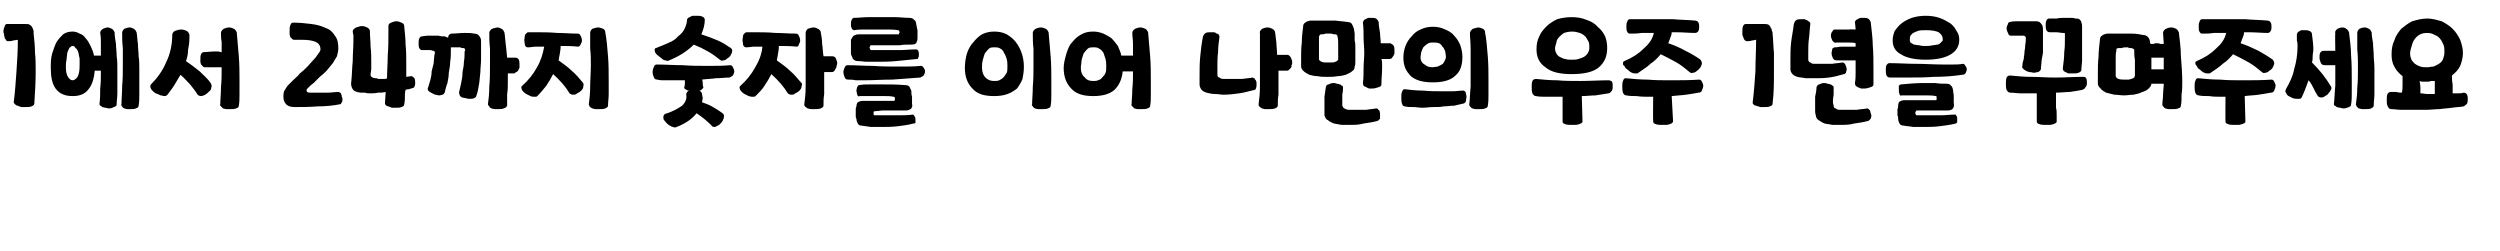 <?xml version="1.0" standalone="no"?>
<!DOCTYPE svg PUBLIC "-//W3C//DTD SVG 1.1//EN" "http://www.w3.org/Graphics/SVG/1.1/DTD/svg11.dtd">
<svg xmlns="http://www.w3.org/2000/svg" version="1.1" width="364.3px" height="36.6px" viewBox="0 -2 364.3 36.6" style="top:-2px">
  <desc>1에서 24까지 숫자를 이어 나만의 우주 1년을 꾸며주세요</desc>
  <defs/>
  <g id="Polygon22752">
    <path d="M 3.7 1.5 C 4 1.5 4.2 1.5 4.3 1.6 C 4.5 1.7 4.6 1.8 4.7 2 C 4.8 2.1 4.8 2.3 4.9 2.5 C 4.9 2.6 4.9 2.8 4.9 2.9 C 5 3.8 5.1 4.8 5.1 5.7 C 5.2 6.6 5.2 7.5 5.2 8.4 C 5.2 10 5.1 11.5 5 13.1 C 5 13.3 4.8 13.4 4.6 13.5 C 4.3 13.6 4.1 13.6 3.7 13.6 C 3.5 13.6 3.3 13.6 3.1 13.6 C 2.9 13.5 2.7 13.5 2.6 13.4 C 2.4 13.4 2.3 13.3 2.2 13.2 C 2.1 13.1 2 13 2 12.9 C 2.2 11.4 2.3 9.8 2.4 8.4 C 2.5 6.9 2.6 5.4 2.6 3.8 C 2.4 3.8 2.1 3.9 1.9 3.9 C 1.7 4 1.5 4 1.2 4 C 1.1 4 1 4 0.9 3.9 C 0.9 3.8 0.8 3.7 0.7 3.6 C 0.7 3.4 0.6 3.3 0.6 3.1 C 0.6 2.9 0.5 2.8 0.5 2.6 C 0.5 2.3 0.6 2 0.7 1.8 C 0.7 1.6 0.9 1.5 1 1.5 C 1.2 1.5 1.3 1.5 1.4 1.5 C 1.6 1.5 1.7 1.5 1.8 1.5 C 2.2 1.5 2.5 1.5 2.8 1.5 C 3.1 1.5 3.4 1.5 3.7 1.5 Z M 10.6 2.6 C 10.9 2.6 11.3 2.7 11.6 2.9 C 12 3 12.3 3.3 12.5 3.6 C 12.8 3.9 13 4.3 13.2 4.7 C 13.4 5.1 13.6 5.6 13.7 6.1 C 13.8 6.1 14 6.1 14.2 6.1 C 14.4 6.1 14.5 6.1 14.7 6.1 C 14.7 5.5 14.7 4.9 14.7 4.4 C 14.7 3.8 14.7 3.3 14.6 2.8 C 14.6 2.6 14.7 2.4 15 2.2 C 15.2 2.1 15.5 2 15.7 2 C 15.9 2 16.1 2.1 16.3 2.2 C 16.5 2.3 16.6 2.5 16.7 2.7 C 16.7 3.2 16.8 3.8 16.9 4.4 C 16.9 4.9 17 5.5 17 6.2 C 17.1 6.8 17.1 7.4 17.1 8 C 17.1 8.6 17.1 9.2 17.1 9.8 C 17.1 10.5 17.1 11 17.1 11.6 C 17.1 12.2 17 12.7 17 13.2 C 17 13.4 16.9 13.5 16.6 13.6 C 16.4 13.7 16.2 13.8 15.9 13.8 C 15.7 13.8 15.5 13.7 15.4 13.7 C 15.2 13.7 15 13.6 14.9 13.6 C 14.8 13.5 14.7 13.4 14.6 13.4 C 14.5 13.3 14.5 13.2 14.5 13.1 C 14.6 12.4 14.6 11.7 14.6 10.9 C 14.7 10.1 14.7 9.2 14.7 8.3 C 14.6 8.3 14.4 8.3 14.3 8.3 C 14.1 8.3 14 8.3 13.8 8.3 C 13.7 9.5 13.4 10.4 12.9 11 C 12.4 11.7 11.6 12 10.6 12 C 9.5 12 8.7 11.7 8.1 10.9 C 7.6 10.2 7.4 9.2 7.4 7.9 C 7.4 7.2 7.4 6.5 7.6 5.8 C 7.8 5.2 8 4.6 8.2 4.2 C 8.5 3.7 8.9 3.3 9.2 3 C 9.6 2.7 10.1 2.6 10.6 2.6 Z M 17.7 13.2 C 17.7 12.5 17.8 11.6 17.8 10.5 C 17.9 9.5 17.9 8.5 17.9 7.4 C 17.9 6.6 17.9 5.8 17.9 5 C 17.8 4.2 17.8 3.5 17.8 2.8 C 17.8 2.6 17.9 2.4 18.1 2.2 C 18.4 2.1 18.6 2 18.9 2 C 19.1 2 19.3 2.1 19.5 2.2 C 19.7 2.3 19.8 2.5 19.9 2.7 C 20 3.2 20 3.8 20.1 4.4 C 20.1 5 20.2 5.6 20.2 6.2 C 20.3 6.8 20.3 7.4 20.3 8.1 C 20.3 8.7 20.3 9.4 20.3 10 C 20.3 10.6 20.3 11.2 20.3 11.8 C 20.3 12.3 20.3 12.9 20.2 13.4 C 20.2 13.6 20.1 13.7 19.8 13.8 C 19.6 13.9 19.3 13.9 19 13.9 C 18.9 13.9 18.7 13.9 18.5 13.9 C 18.4 13.9 18.2 13.8 18.1 13.8 C 17.9 13.7 17.8 13.6 17.8 13.5 C 17.7 13.4 17.6 13.3 17.7 13.2 Z M 10.6 4.7 C 10.4 4.7 10.3 4.8 10.1 5 C 10 5.2 9.9 5.4 9.8 5.7 C 9.8 6 9.7 6.3 9.7 6.7 C 9.6 7.1 9.6 7.4 9.6 7.8 C 9.6 8.4 9.7 8.9 9.9 9.2 C 10.1 9.5 10.3 9.7 10.6 9.7 C 10.8 9.7 11.1 9.5 11.3 9.2 C 11.5 8.8 11.6 8.3 11.6 7.6 C 11.6 7.2 11.6 6.9 11.6 6.5 C 11.5 6.2 11.5 5.9 11.4 5.6 C 11.3 5.3 11.2 5.1 11 5 C 10.9 4.8 10.8 4.7 10.6 4.7 Z M 24.4 11.8 C 24.3 11.9 24.2 12 24 12 C 23.8 12 23.6 11.9 23.4 11.9 C 23.2 11.8 23 11.7 22.7 11.6 C 22.5 11.5 22.3 11.3 22.2 11.2 C 22 11 22 10.9 21.9 10.7 C 21.9 10.6 21.9 10.4 22 10.3 C 22.9 9.4 23.7 8.3 24.2 7.1 C 24.8 5.9 25.1 4.5 25.1 3.1 C 25.1 2.8 25.3 2.6 25.5 2.5 C 25.8 2.4 26.1 2.3 26.4 2.3 C 26.7 2.3 27 2.4 27.2 2.5 C 27.4 2.6 27.5 2.8 27.6 3 C 27.6 3.1 27.6 3.2 27.6 3.3 C 27.6 3.4 27.6 3.5 27.6 3.6 C 27.6 4.2 27.5 4.8 27.4 5.3 C 27.4 5.8 27.3 6.4 27.1 6.9 C 27.8 7.4 28.5 7.9 29.1 8.4 C 29.7 9 30.3 9.5 30.7 10.1 C 30.8 10.3 30.9 10.5 30.8 10.7 C 30.8 10.9 30.7 11.2 30.5 11.3 C 30.3 11.5 30.1 11.7 29.9 11.8 C 29.7 11.9 29.5 12 29.3 12 C 29.1 12 28.9 11.9 28.8 11.8 C 28.5 11.3 28.1 10.8 27.7 10.3 C 27.2 9.8 26.8 9.3 26.3 8.9 C 26 9.4 25.7 9.9 25.4 10.4 C 25.1 10.9 24.7 11.4 24.4 11.8 Z M 32.1 13.2 C 32.1 12.5 32.2 11.7 32.2 10.7 C 32.3 9.8 32.3 8.8 32.3 7.8 C 32 7.8 31.7 7.8 31.5 7.8 C 31.2 7.8 30.9 7.8 30.6 7.8 C 30.5 7.8 30.4 7.8 30.3 7.8 C 30.2 7.8 30 7.8 29.9 7.8 C 29.8 7.8 29.7 7.8 29.6 7.7 C 29.5 7.6 29.4 7.5 29.3 7.4 C 29.3 7.3 29.2 7.2 29.2 7 C 29.2 6.9 29.2 6.7 29.2 6.6 C 29.2 6.3 29.2 6.1 29.3 5.9 C 29.4 5.7 29.5 5.6 29.7 5.6 C 30.1 5.6 30.7 5.5 31.3 5.5 C 31.4 5.5 31.6 5.5 31.8 5.5 C 31.9 5.5 32.1 5.6 32.3 5.6 C 32.3 5.1 32.3 4.6 32.3 4.1 C 32.2 3.7 32.2 3.2 32.2 2.8 C 32.2 2.6 32.3 2.4 32.6 2.2 C 32.8 2.1 33.1 2 33.4 2 C 33.6 2 33.9 2.1 34.1 2.2 C 34.3 2.3 34.4 2.5 34.5 2.7 C 34.6 3.7 34.7 4.9 34.8 6.2 C 34.9 7.4 34.9 8.7 34.9 9.9 C 34.9 10.6 34.9 11.2 34.9 11.7 C 34.9 12.3 34.9 12.9 34.8 13.4 C 34.8 13.6 34.7 13.7 34.4 13.8 C 34.2 13.9 33.9 13.9 33.6 13.9 C 33.4 13.9 33.2 13.9 33 13.9 C 32.8 13.9 32.6 13.8 32.5 13.8 C 32.4 13.7 32.3 13.6 32.2 13.5 C 32.1 13.4 32 13.3 32.1 13.2 Z M 46.7 5.2 C 46.7 4.6 46.4 4.3 46 4.1 C 45.5 3.9 44.9 3.8 44 3.8 C 43.9 3.8 43.7 3.8 43.5 3.8 C 43.3 3.8 43.1 3.8 42.9 3.8 C 42.8 3.8 42.7 3.8 42.6 3.7 C 42.5 3.6 42.4 3.5 42.3 3.4 C 42.3 3.3 42.2 3.1 42.2 3 C 42.2 2.8 42.2 2.6 42.2 2.5 C 42.2 2.2 42.2 1.9 42.3 1.7 C 42.4 1.4 42.5 1.3 42.7 1.3 C 43.7 1.3 44.6 1.4 45.4 1.5 C 46.2 1.6 46.9 1.8 47.5 2.1 C 48.1 2.3 48.5 2.7 48.8 3.2 C 49.2 3.7 49.3 4.3 49.3 5.1 C 49.3 5.4 49.2 5.8 49.1 6.2 C 48.9 6.5 48.7 6.9 48.5 7.2 C 48.2 7.6 47.9 7.9 47.6 8.3 C 47.3 8.6 47 8.9 46.6 9.2 C 46.3 9.5 46 9.8 45.7 10.1 C 45.4 10.3 45.1 10.6 44.9 10.8 C 44.7 11 44.6 11.1 44.7 11.3 C 44.7 11.4 44.9 11.5 45.1 11.5 C 45.3 11.5 45.5 11.5 45.7 11.5 C 45.9 11.5 46.1 11.5 46.3 11.5 C 46.8 11.5 47.3 11.5 47.8 11.5 C 48.3 11.5 48.8 11.4 49.3 11.4 C 49.4 11.4 49.5 11.4 49.5 11.5 C 49.6 11.5 49.7 11.6 49.7 11.7 C 49.8 11.8 49.8 12 49.8 12.1 C 49.9 12.2 49.9 12.4 49.9 12.5 C 49.9 12.7 49.9 12.8 49.8 12.9 C 49.7 13.1 49.7 13.2 49.5 13.2 C 48.5 13.4 47.4 13.5 46.3 13.5 C 45.1 13.6 44 13.6 43 13.6 C 42.4 13.6 42 13.5 41.7 13.2 C 41.4 12.9 41.3 12.5 41.3 12.1 C 41.3 11.8 41.3 11.6 41.4 11.3 C 41.5 11.1 41.7 10.8 41.9 10.5 C 42.1 10.3 42.4 10 42.7 9.7 C 43 9.4 43.4 9.1 43.7 8.7 C 44.1 8.4 44.4 8.1 44.8 7.7 C 45.1 7.4 45.4 7 45.7 6.7 C 46 6.4 46.2 6.1 46.4 5.8 C 46.6 5.6 46.7 5.3 46.7 5.2 Z M 56.6 1.8 C 56.6 1.6 56.7 1.4 57 1.3 C 57.2 1.2 57.5 1.1 57.8 1.1 C 58 1.1 58.3 1.2 58.5 1.3 C 58.8 1.4 58.9 1.6 58.9 1.8 C 59 2.8 59.1 3.7 59.1 4.5 C 59.2 5.4 59.2 6.3 59.2 7.2 C 59.2 7.5 59.2 7.9 59.2 8.2 C 59.2 8.5 59.2 8.9 59.2 9.2 C 59.2 9.2 59.9 9.1 59.9 9.1 C 60.1 9.1 60.2 9.2 60.4 9.4 C 60.5 9.7 60.5 9.9 60.5 10.1 C 60.5 10.3 60.5 10.4 60.4 10.6 C 60.4 10.7 60.3 10.8 60.2 10.8 C 60 10.9 59.8 10.9 59.6 11 C 59.5 11 59.3 11 59.1 11.1 C 59 11.4 59 11.8 59 12.1 C 59 12.4 59 12.8 58.9 13.2 C 58.9 13.4 58.8 13.5 58.5 13.6 C 58.3 13.7 58 13.7 57.7 13.7 C 57.5 13.7 57.3 13.7 57.1 13.7 C 56.9 13.6 56.8 13.6 56.6 13.5 C 56.4 13.5 56.3 13.4 56.2 13.3 C 56.1 13.2 56.1 13.1 56.1 13 C 56.1 13 56.2 11.4 56.2 11.4 C 55.8 11.5 55.5 11.5 55.1 11.5 C 54.7 11.6 54.3 11.6 54 11.6 C 53.7 11.6 53.4 11.6 53.2 11.5 C 53 11.5 52.7 11.5 52.5 11.5 C 51.9 11.4 51.6 11.3 51.4 11 C 51.2 10.7 51.1 10.3 51.2 9.8 C 51.3 8.8 51.3 7.8 51.4 6.9 C 51.4 5.9 51.5 4.9 51.5 3.9 C 51.5 3.7 51.5 3.5 51.5 3.2 C 51.5 3 51.4 2.8 51.4 2.6 C 51.4 2.4 51.5 2.3 51.5 2.3 C 51.6 2.2 51.7 2.1 51.9 2 C 52 2 52.1 1.9 52.3 1.9 C 52.4 1.8 52.6 1.8 52.8 1.8 C 53 1.8 53.3 1.9 53.5 2 C 53.7 2.1 53.9 2.3 53.9 2.5 C 53.9 3.3 54 4 54 4.8 C 54.1 5.6 54.1 6.3 54.1 7.1 C 54.1 7.4 54.1 7.7 54.1 8 C 54.1 8.3 54 8.6 54 8.9 C 54 9.1 54.1 9.2 54.3 9.3 C 54.5 9.4 54.7 9.4 54.9 9.4 C 55 9.5 55.1 9.5 55.2 9.5 C 55.4 9.5 55.5 9.5 55.6 9.5 C 55.7 9.5 55.9 9.5 56 9.5 C 56.1 9.5 56.3 9.5 56.4 9.4 C 56.4 8.3 56.5 7.2 56.5 6.1 C 56.6 4.9 56.6 3.8 56.6 2.6 C 56.6 2.6 56.6 1.8 56.6 1.8 Z M 65.7 4.9 C 65.7 5 65.7 5.1 65.7 5.2 C 65.7 5.3 65.7 5.3 65.7 5.4 C 65.7 5.9 65.7 6.4 65.6 7 C 65.6 7.5 65.5 8 65.4 8.6 C 65.4 9.1 65.3 9.6 65.2 10.1 C 65 10.6 64.9 11.1 64.8 11.5 C 64.7 11.6 64.7 11.7 64.5 11.8 C 64.4 11.8 64.2 11.9 64 11.9 C 63.8 11.9 63.6 11.8 63.4 11.8 C 63.2 11.7 63 11.6 62.8 11.5 C 62.6 11.4 62.5 11.3 62.4 11.2 C 62.3 11 62.3 10.9 62.4 10.7 C 62.5 10.4 62.6 10 62.7 9.7 C 62.8 9.3 62.9 8.9 62.9 8.4 C 63 8 63.1 7.6 63.2 7.2 C 63.2 6.7 63.3 6.3 63.3 6 C 63.4 5.8 63.4 5.6 63.3 5.5 C 63.3 5.4 63.2 5.4 63.1 5.4 C 63 5.4 62.9 5.3 62.7 5.3 C 62.6 5.3 62.4 5.3 62.3 5.3 C 62.1 5.3 62 5.3 61.9 5.3 C 61.7 5.3 61.6 5.3 61.5 5.3 C 61.3 5.3 61.2 5.2 61.1 5 C 61 4.8 61 4.6 61 4.3 C 61 4.1 61 3.8 61.1 3.6 C 61.2 3.4 61.3 3.3 61.5 3.3 C 61.7 3.3 62 3.2 62.2 3.2 C 62.5 3.2 62.7 3.2 63 3.2 C 63.3 3.2 63.6 3.2 63.9 3.2 C 64.2 3.3 64.5 3.3 64.8 3.3 C 65 3.4 65.1 3.4 65.3 3.5 C 65.3 3.3 65.4 3.2 65.4 3.1 C 65.5 3 65.6 3 65.7 2.9 C 66.4 2.9 67 2.8 67.7 2.8 C 68.2 2.8 68.7 2.8 69.1 2.9 C 69.4 2.9 69.6 3 69.7 3.1 C 69.8 3.2 69.9 3.3 70 3.5 C 70.1 3.7 70.1 3.9 70.1 4.1 C 70.1 4.4 70.1 4.6 70.1 4.9 C 70.1 5.5 70.1 6.1 70.1 6.7 C 70.1 7.3 70 7.9 70 8.5 C 69.9 9.2 69.9 9.8 69.8 10.3 C 69.7 10.9 69.6 11.5 69.4 12 C 69.4 12.1 69.3 12.2 69.1 12.3 C 68.9 12.4 68.7 12.4 68.4 12.4 C 68.3 12.4 68.1 12.4 67.9 12.3 C 67.6 12.3 67.5 12.2 67.3 12.2 C 67.2 12.1 67 12 67 11.9 C 66.9 11.7 66.9 11.6 66.9 11.4 C 67 11 67.1 10.6 67.2 10.1 C 67.3 9.6 67.4 9.1 67.4 8.5 C 67.5 8 67.6 7.5 67.6 7 C 67.7 6.5 67.7 6 67.7 5.5 C 67.8 5.4 67.8 5.2 67.7 5.1 C 67.7 5 67.6 5 67.4 5 C 67.3 5 67.2 5 67.1 4.9 C 66.9 4.9 66.8 4.9 66.6 4.9 C 66.5 4.9 66.3 4.9 66.2 4.9 C 66 4.9 65.9 4.9 65.8 4.9 C 65.8 4.9 65.7 4.9 65.7 4.9 Z M 71.1 13.2 C 71.2 12.5 71.3 11.6 71.3 10.6 C 71.4 9.6 71.4 8.5 71.4 7.5 C 71.4 6.7 71.4 5.8 71.4 5 C 71.3 4.2 71.3 3.5 71.3 2.8 C 71.3 2.7 71.3 2.6 71.4 2.5 C 71.5 2.4 71.5 2.3 71.7 2.2 C 71.8 2.2 71.9 2.1 72 2.1 C 72.2 2.1 72.3 2 72.5 2 C 72.7 2 72.9 2.1 73.1 2.2 C 73.3 2.3 73.4 2.5 73.5 2.7 C 73.6 3.2 73.6 3.8 73.7 4.5 C 73.8 5.1 73.8 5.7 73.9 6.4 C 74.1 6.4 74.3 6.4 74.5 6.4 C 74.7 6.4 74.9 6.4 75.1 6.4 C 75.3 6.4 75.5 6.5 75.6 6.7 C 75.7 6.9 75.7 7.2 75.7 7.4 C 75.7 7.6 75.7 7.7 75.7 7.9 C 75.6 8 75.6 8.1 75.5 8.3 C 75.4 8.4 75.3 8.5 75.2 8.5 C 75.1 8.6 75 8.7 74.9 8.7 C 74.9 8.7 74 8.7 74 8.7 C 74 8.9 74 9.1 74 9.3 C 74 9.5 74 9.7 74 9.9 C 74 10.6 74 11.2 73.9 11.7 C 73.9 12.3 73.9 12.9 73.9 13.4 C 73.8 13.6 73.7 13.7 73.4 13.8 C 73.2 13.9 72.9 13.9 72.6 13.9 C 72.4 13.9 72.2 13.9 72.1 13.9 C 71.9 13.9 71.7 13.8 71.6 13.8 C 71.4 13.7 71.3 13.6 71.3 13.5 C 71.2 13.4 71.1 13.3 71.1 13.2 Z M 78.3 12 C 78.2 12.1 78.1 12.1 77.9 12.1 C 77.7 12.1 77.5 12.1 77.3 12 C 77.1 11.9 76.9 11.8 76.7 11.7 C 76.5 11.6 76.3 11.4 76.2 11.3 C 76.1 11.2 76 11 76 10.9 C 75.9 10.7 76 10.6 76.1 10.5 C 77 9.7 77.7 8.8 78.2 7.9 C 78.8 6.9 79.1 5.9 79.3 4.8 C 78.9 4.8 78.5 4.8 78.1 4.8 C 77.7 4.8 77.3 4.9 76.9 4.9 C 76.7 4.9 76.6 4.8 76.5 4.6 C 76.5 4.4 76.4 4.1 76.4 3.8 C 76.4 3.6 76.5 3.3 76.5 3.1 C 76.6 2.9 76.8 2.8 76.9 2.7 C 77.1 2.7 77.3 2.7 77.5 2.7 C 77.7 2.7 77.9 2.7 78.1 2.7 C 79.1 2.7 80.1 2.7 81.2 2.8 C 82.2 2.8 83.2 2.9 84.2 2.9 C 84.4 2.9 84.5 3 84.6 3.2 C 84.7 3.4 84.8 3.6 84.8 3.9 C 84.8 4.1 84.7 4.3 84.6 4.5 C 84.5 4.7 84.4 4.8 84.2 4.8 C 83.4 4.7 82.6 4.7 81.7 4.7 C 81.7 5.4 81.5 6.1 81.4 6.8 C 82.1 7.3 82.8 7.8 83.3 8.3 C 83.9 8.8 84.4 9.4 84.9 10 C 85 10.1 85.1 10.3 85 10.6 C 85 10.8 84.9 11 84.7 11.2 C 84.5 11.4 84.3 11.5 84.1 11.6 C 83.9 11.8 83.7 11.8 83.5 11.8 C 83.3 11.8 83.1 11.7 83 11.6 C 82.4 10.6 81.6 9.7 80.6 8.8 C 80.3 9.4 80 9.9 79.6 10.5 C 79.2 11 78.8 11.5 78.3 12 Z M 85.8 13.2 C 85.9 12.5 86 11.6 86 10.6 C 86 9.6 86.1 8.6 86.1 7.5 C 86.1 6.7 86.1 5.9 86 5.1 C 86 4.3 86 3.5 86 2.8 C 86 2.6 86.1 2.4 86.3 2.2 C 86.6 2.1 86.9 2 87.2 2 C 87.4 2 87.6 2.1 87.9 2.2 C 88.1 2.3 88.2 2.5 88.2 2.7 C 88.4 3.7 88.5 4.9 88.6 6.2 C 88.7 7.4 88.7 8.7 88.7 9.9 C 88.7 10.6 88.7 11.2 88.7 11.7 C 88.7 12.3 88.6 12.9 88.6 13.4 C 88.6 13.6 88.4 13.7 88.2 13.8 C 87.9 13.9 87.7 13.9 87.3 13.9 C 87.1 13.9 87 13.9 86.8 13.9 C 86.6 13.9 86.4 13.8 86.3 13.8 C 86.1 13.7 86 13.6 85.9 13.5 C 85.9 13.4 85.8 13.3 85.8 13.2 Z M 101.5 14.5 C 100.9 15.3 99.9 16 98.6 16.5 C 98.4 16.6 98.3 16.6 98.1 16.5 C 97.9 16.5 97.8 16.4 97.6 16.3 C 97.4 16.2 97.2 16 97.1 15.9 C 96.9 15.7 96.8 15.5 96.7 15.4 C 96.7 15.2 96.6 15.1 96.7 14.9 C 96.7 14.8 96.8 14.7 96.9 14.6 C 98 14.3 98.8 13.8 99.4 13.4 C 99.9 12.9 100.1 12.4 100 11.8 C 100 11.7 100 11.6 100.1 11.5 C 100.1 11.4 100.2 11.3 100.4 11.2 C 100.2 11.2 100 11.1 99.9 11 C 99.8 11 99.7 10.9 99.7 10.7 C 99.8 10.5 99.8 10.3 99.8 10.2 C 99.8 10 99.8 9.9 99.8 9.7 C 99.5 9.7 99.2 9.7 98.9 9.7 C 98.6 9.7 98.3 9.7 97.9 9.7 C 97.6 9.7 97.2 9.7 96.8 9.7 C 96.5 9.7 96.1 9.7 95.8 9.6 C 95.5 9.6 95.4 9.5 95.3 9.3 C 95.2 9.1 95.1 8.8 95.1 8.5 C 95.1 8.2 95.2 7.9 95.3 7.7 C 95.4 7.5 95.5 7.4 95.7 7.4 C 96.9 7.4 98.2 7.5 99.5 7.5 C 100.7 7.6 102 7.6 103.3 7.6 C 104.3 7.6 105.4 7.6 106.4 7.5 C 106.6 7.5 106.7 7.6 106.8 7.8 C 106.9 8 107 8.2 107 8.4 C 107 8.6 106.9 8.8 106.8 9 C 106.7 9.1 106.5 9.2 106.3 9.3 C 105.7 9.3 105 9.4 104.3 9.4 C 103.7 9.5 103 9.5 102.3 9.6 C 102.4 9.8 102.4 10 102.4 10.1 C 102.4 10.3 102.4 10.5 102.5 10.7 C 102.5 10.8 102.4 10.9 102.3 11 C 102.2 11.1 102.1 11.2 101.9 11.2 C 102 11.3 102.1 11.3 102.2 11.4 C 102.2 11.5 102.3 11.6 102.3 11.7 C 102.3 11.9 102.4 12.1 102.4 12.3 C 102.4 12.5 102.3 12.7 102.3 12.9 C 102.9 13.1 103.4 13.3 103.9 13.6 C 104.4 13.9 104.9 14.2 105.3 14.5 C 105.4 14.6 105.5 14.7 105.5 14.9 C 105.5 15.2 105.4 15.4 105.3 15.6 C 105.2 15.8 105 16 104.8 16.2 C 104.6 16.3 104.4 16.4 104.2 16.5 C 104 16.5 103.8 16.5 103.7 16.3 C 103.1 15.7 102.4 15.1 101.5 14.5 C 101.5 14.5 101.5 14.5 101.5 14.5 Z M 101.1 4.5 C 100.2 5.4 99 6.2 97.5 6.8 C 97.3 6.9 97.2 6.9 97 6.8 C 96.8 6.8 96.6 6.7 96.4 6.5 C 96.3 6.4 96.1 6.3 95.9 6.1 C 95.7 6 95.6 5.8 95.5 5.7 C 95.4 5.5 95.4 5.4 95.4 5.2 C 95.4 5.1 95.5 5 95.6 5 C 96.3 4.7 96.9 4.5 97.5 4.2 C 98 4 98.5 3.7 98.8 3.3 C 99.2 3 99.5 2.7 99.7 2.3 C 99.9 1.9 100.1 1.4 100.1 1 C 100.1 0.9 100.1 0.8 100.2 0.7 C 100.3 0.6 100.4 0.5 100.5 0.5 C 100.7 0.4 100.8 0.3 101 0.3 C 101.2 0.3 101.3 0.3 101.5 0.3 C 101.8 0.3 102.1 0.3 102.3 0.4 C 102.6 0.5 102.7 0.7 102.7 0.9 C 102.7 1.6 102.5 2.3 102.2 3 C 103.1 3.3 103.9 3.6 104.6 3.9 C 105.3 4.2 105.9 4.6 106.5 5 C 106.6 5.1 106.7 5.2 106.7 5.4 C 106.7 5.6 106.6 5.8 106.5 6 C 106.4 6.2 106.2 6.4 106 6.5 C 105.8 6.7 105.6 6.8 105.4 6.8 C 105.2 6.9 105 6.8 104.9 6.7 C 103.8 5.8 102.6 5.1 101.1 4.5 C 101.1 4.5 101.1 4.5 101.1 4.5 Z M 110.1 12 C 110 12.1 109.9 12.1 109.7 12.1 C 109.5 12.1 109.4 12.1 109.1 12 C 108.9 11.9 108.7 11.8 108.5 11.7 C 108.3 11.6 108.1 11.4 108 11.3 C 107.9 11.2 107.8 11 107.8 10.9 C 107.7 10.7 107.8 10.6 107.9 10.5 C 108.8 9.7 109.5 8.8 110 7.9 C 110.6 6.9 111 5.9 111.1 4.8 C 110.7 4.8 110.3 4.8 109.9 4.8 C 109.5 4.8 109.1 4.9 108.7 4.9 C 108.6 4.9 108.4 4.8 108.3 4.6 C 108.3 4.4 108.2 4.1 108.2 3.8 C 108.2 3.6 108.3 3.3 108.3 3.1 C 108.4 2.9 108.6 2.8 108.7 2.7 C 108.9 2.7 109.1 2.7 109.3 2.7 C 109.5 2.7 109.7 2.7 109.9 2.7 C 110.9 2.7 111.9 2.7 113 2.8 C 114 2.8 115 2.9 116 2.9 C 116.2 2.9 116.3 3 116.4 3.2 C 116.5 3.4 116.6 3.6 116.6 3.9 C 116.6 4.1 116.5 4.3 116.4 4.5 C 116.4 4.7 116.2 4.8 116.1 4.8 C 115.2 4.7 114.4 4.7 113.5 4.7 C 113.5 5.4 113.3 6.1 113.2 6.8 C 113.9 7.3 114.6 7.8 115.1 8.3 C 115.7 8.8 116.2 9.4 116.7 10 C 116.9 10.1 116.9 10.3 116.8 10.6 C 116.8 10.8 116.7 11 116.5 11.2 C 116.3 11.4 116.1 11.5 115.9 11.6 C 115.7 11.8 115.5 11.8 115.3 11.8 C 115.1 11.8 114.9 11.7 114.8 11.6 C 114.2 10.6 113.4 9.7 112.4 8.8 C 112.1 9.4 111.8 9.9 111.4 10.5 C 111.1 11 110.6 11.5 110.1 12 Z M 117.2 13.2 C 117.3 12.5 117.4 11.6 117.4 10.6 C 117.4 9.6 117.4 8.6 117.4 7.5 C 117.4 6.7 117.4 5.9 117.4 5.1 C 117.4 4.3 117.4 3.5 117.4 2.8 C 117.4 2.6 117.5 2.4 117.7 2.2 C 118 2.1 118.3 2 118.6 2 C 118.8 2 119 2.1 119.2 2.2 C 119.4 2.3 119.6 2.5 119.6 2.7 C 119.7 3.2 119.8 3.8 119.8 4.4 C 119.9 5 119.9 5.6 120 6.2 C 120.2 6.2 120.4 6.2 120.7 6.2 C 120.9 6.2 121.1 6.2 121.3 6.2 C 121.5 6.2 121.7 6.3 121.8 6.5 C 121.9 6.8 122 7 122 7.2 C 122 7.4 121.9 7.5 121.9 7.7 C 121.9 7.8 121.8 8 121.7 8.1 C 121.7 8.2 121.6 8.3 121.5 8.4 C 121.4 8.5 121.3 8.5 121.1 8.5 C 120.9 8.5 120.8 8.5 120.6 8.5 C 120.4 8.5 120.3 8.5 120.1 8.5 C 120.1 8.7 120.1 9 120.1 9.2 C 120.1 9.4 120.1 9.6 120.1 9.8 C 120.1 10.5 120.1 11.1 120.1 11.7 C 120 12.3 120 12.8 120 13.4 C 120 13.6 119.8 13.7 119.6 13.8 C 119.3 13.9 119 13.9 118.7 13.9 C 118.5 13.9 118.3 13.9 118.2 13.9 C 118 13.9 117.8 13.8 117.7 13.8 C 117.5 13.7 117.4 13.6 117.3 13.5 C 117.2 13.4 117.2 13.3 117.2 13.2 Z M 133.7 3.5 C 133.7 3.9 133.6 4.1 133.5 4.3 C 133.3 4.5 133 4.5 132.6 4.5 C 132.1 4.5 131.6 4.5 131.1 4.6 C 130.6 4.6 130.2 4.6 129.7 4.6 C 129.3 4.6 128.8 4.6 128.4 4.6 C 127.9 4.6 127.4 4.6 126.9 4.6 C 126.9 4.6 126.8 4.6 126.8 4.7 C 126.8 4.8 126.7 4.9 126.7 4.9 C 126.7 5 126.8 5.1 126.8 5.2 C 126.8 5.2 126.9 5.3 126.9 5.3 C 127.2 5.3 127.6 5.3 127.9 5.3 C 128.2 5.3 128.5 5.3 128.8 5.3 C 129.6 5.3 130.4 5.3 131.1 5.3 C 131.8 5.3 132.6 5.2 133.4 5.2 C 133.6 5.2 133.7 5.2 133.8 5.4 C 133.9 5.6 133.9 5.8 133.9 6 C 133.9 6.2 133.9 6.3 133.8 6.4 C 133.8 6.6 133.7 6.6 133.6 6.6 C 132.5 6.7 131.5 6.8 130.6 6.9 C 129.6 7 128.6 7 127.6 7 C 127.2 7 126.8 7 126.3 7 C 125.9 7 125.5 6.9 125 6.9 C 124.7 6.9 124.5 6.8 124.3 6.6 C 124.2 6.4 124.1 6.1 124 5.9 C 124 5.7 124 5.6 124 5.4 C 124 5.2 124 5.1 124 4.9 C 124 4.7 124 4.6 124 4.4 C 124 4.2 124 4 124 3.8 C 124.1 3.6 124.2 3.4 124.4 3.2 C 124.6 3.1 124.8 3 125.2 3 C 125.8 3 126.4 3 126.9 3 C 127.5 3 128 3 128.6 3 C 128.6 3 130.9 3 130.9 3 C 131 3 131 3 131 2.9 C 131 2.8 131.1 2.8 131.1 2.7 C 131.1 2.6 131 2.5 131 2.5 C 131 2.4 130.9 2.4 130.9 2.4 C 130.3 2.3 129.7 2.3 129.1 2.3 C 128.6 2.3 128 2.3 127.4 2.3 C 127 2.3 126.5 2.3 126 2.3 C 125.5 2.3 125 2.3 124.5 2.4 C 124.3 2.4 124.2 2.3 124.1 2.1 C 124 1.9 124 1.7 124 1.5 C 124 1.2 124 1.1 124.1 0.9 C 124.2 0.7 124.3 0.6 124.4 0.6 C 125.1 0.6 125.8 0.5 126.5 0.5 C 127.2 0.5 127.8 0.5 128.5 0.5 C 129.2 0.5 129.8 0.5 130.5 0.5 C 131.1 0.5 131.8 0.6 132.5 0.6 C 132.8 0.6 133.1 0.7 133.2 0.9 C 133.4 1 133.5 1.2 133.5 1.5 C 133.6 1.8 133.6 2.1 133.7 2.4 C 133.7 2.7 133.7 3 133.7 3.5 Z M 132.9 13.1 C 133 13.5 132.9 13.7 132.7 13.9 C 132.5 14 132.3 14.1 132 14.1 C 131.6 14.1 131.2 14.1 130.8 14.1 C 130.4 14.1 130.1 14.1 129.7 14.1 C 129.4 14.1 129 14.1 128.6 14.1 C 128.3 14.1 127.9 14.2 127.5 14.2 C 127.4 14.2 127.4 14.2 127.3 14.3 C 127.3 14.3 127.3 14.4 127.3 14.5 C 127.3 14.6 127.3 14.7 127.3 14.7 C 127.4 14.8 127.4 14.8 127.4 14.8 C 127.7 14.8 127.9 14.8 128.1 14.8 C 128.4 14.8 128.6 14.8 128.8 14.8 C 129.5 14.8 130.2 14.8 130.9 14.8 C 131.6 14.8 132.3 14.8 133 14.7 C 133.1 14.7 133.2 14.8 133.3 15 C 133.4 15.1 133.4 15.3 133.4 15.5 C 133.4 15.6 133.4 15.7 133.4 15.9 C 133.3 16 133.2 16 133.1 16 C 132.4 16.2 131.6 16.3 130.8 16.4 C 130 16.5 129.1 16.5 128.3 16.5 C 127.8 16.5 127.4 16.5 126.9 16.5 C 126.4 16.4 126 16.4 125.5 16.3 C 125.3 16.3 125.1 16.2 125 16 C 124.9 15.8 124.8 15.6 124.8 15.3 C 124.7 15.2 124.7 15 124.7 14.9 C 124.7 14.8 124.7 14.6 124.7 14.5 C 124.7 14.3 124.7 14.1 124.7 14 C 124.7 13.8 124.7 13.7 124.8 13.5 C 124.8 13.2 124.9 13 125 12.9 C 125.2 12.8 125.4 12.7 125.7 12.7 C 126.2 12.7 126.7 12.7 127.1 12.7 C 127.6 12.7 128.1 12.7 128.6 12.7 C 128.9 12.7 129.2 12.7 129.4 12.7 C 129.7 12.7 130 12.7 130.3 12.7 C 130.3 12.7 130.4 12.6 130.4 12.6 C 130.4 12.5 130.4 12.4 130.4 12.4 C 130.4 12.3 130.4 12.2 130.4 12.2 C 130.3 12.1 130.3 12.1 130.2 12.1 C 129.8 12 129.3 12 128.9 12 C 128.4 12 128 12 127.6 12 C 127.2 12 126.8 12 126.5 12 C 126.1 12 125.7 12 125.3 12 C 125.1 12.1 125 12 124.9 11.8 C 124.9 11.6 124.8 11.4 124.8 11.2 C 124.8 11 124.9 10.8 124.9 10.7 C 125 10.5 125.1 10.4 125.2 10.4 C 125.8 10.3 126.3 10.3 126.8 10.3 C 127.4 10.3 127.9 10.3 128.4 10.3 C 129.6 10.3 130.7 10.3 131.9 10.4 C 132.2 10.4 132.4 10.5 132.5 10.6 C 132.6 10.8 132.7 11 132.8 11.2 C 132.8 11.5 132.8 11.8 132.9 12.1 C 132.9 12.3 132.9 12.7 132.9 13.1 Z M 123.5 7.5 C 124.7 7.5 126 7.6 127.2 7.6 C 128.5 7.7 129.8 7.7 131 7.7 C 132.1 7.7 133.2 7.7 134.2 7.6 C 134.4 7.6 134.5 7.7 134.6 7.9 C 134.7 8 134.8 8.2 134.8 8.4 C 134.8 8.6 134.7 8.8 134.6 9 C 134.5 9.1 134.3 9.2 134.1 9.3 C 132.8 9.4 131.5 9.5 130 9.6 C 128.6 9.6 127.2 9.7 125.8 9.7 C 125.4 9.7 125.1 9.7 124.7 9.7 C 124.3 9.6 123.9 9.6 123.6 9.6 C 123.3 9.6 123.2 9.5 123.1 9.3 C 123 9 122.9 8.8 122.9 8.5 C 122.9 8.3 123 8 123.1 7.8 C 123.2 7.6 123.3 7.5 123.5 7.5 Z M 150.4 13.2 C 150.4 12.5 150.5 11.6 150.5 10.6 C 150.6 9.6 150.6 8.6 150.6 7.5 C 150.6 6.7 150.6 5.9 150.6 5.1 C 150.5 4.3 150.5 3.5 150.5 2.8 C 150.5 2.6 150.6 2.4 150.9 2.2 C 151.1 2.1 151.4 2 151.7 2 C 151.9 2 152.2 2.1 152.4 2.2 C 152.6 2.3 152.7 2.5 152.8 2.7 C 152.9 3.7 153 4.9 153.1 6.2 C 153.2 7.4 153.2 8.7 153.2 9.9 C 153.2 10.6 153.2 11.2 153.2 11.7 C 153.2 12.3 153.2 12.9 153.1 13.4 C 153.1 13.6 153 13.7 152.7 13.8 C 152.5 13.9 152.2 13.9 151.9 13.9 C 151.7 13.9 151.5 13.9 151.3 13.9 C 151.1 13.9 150.9 13.8 150.8 13.8 C 150.7 13.7 150.5 13.6 150.5 13.5 C 150.4 13.4 150.3 13.3 150.4 13.2 Z M 144.9 4.9 C 144.6 4.9 144.3 4.9 144.1 5.1 C 143.9 5.3 143.7 5.5 143.5 5.8 C 143.4 6.1 143.3 6.4 143.2 6.8 C 143.1 7.2 143.1 7.5 143.1 7.9 C 143.1 8.5 143.3 9 143.6 9.3 C 144 9.7 144.4 9.8 144.9 9.8 C 145.1 9.8 145.4 9.8 145.6 9.7 C 145.8 9.6 146 9.5 146.2 9.3 C 146.4 9.1 146.5 8.9 146.7 8.6 C 146.8 8.4 146.8 8.1 146.8 7.7 C 146.8 7.3 146.8 7 146.7 6.6 C 146.6 6.3 146.5 6 146.3 5.7 C 146.2 5.4 146 5.2 145.8 5.1 C 145.5 4.9 145.3 4.9 144.9 4.9 Z M 144.9 2.6 C 145.5 2.6 146.1 2.7 146.7 3 C 147.2 3.3 147.7 3.7 148 4.1 C 148.4 4.6 148.7 5.2 148.9 5.8 C 149.1 6.4 149.2 7.1 149.2 7.7 C 149.2 8.4 149.1 9 149 9.5 C 148.8 10 148.5 10.5 148.2 10.9 C 147.8 11.2 147.4 11.5 146.8 11.7 C 146.3 11.9 145.6 12 144.9 12 C 143.4 12 142.4 11.7 141.7 10.9 C 141 10.2 140.6 9.2 140.6 7.9 C 140.6 7.2 140.7 6.5 140.9 5.8 C 141.1 5.2 141.4 4.6 141.8 4.2 C 142.2 3.7 142.6 3.3 143.1 3 C 143.7 2.7 144.3 2.6 144.9 2.6 Z M 159.3 2.6 C 159.8 2.6 160.3 2.7 160.8 2.9 C 161.2 3.1 161.6 3.3 162 3.6 C 162.3 3.9 162.6 4.3 162.9 4.7 C 163.1 5.2 163.3 5.6 163.4 6.1 C 163.6 6.1 163.7 6.1 163.8 6.1 C 164 6.1 164.1 6.1 164.3 6.1 C 164.4 6.1 164.6 6.1 164.7 6.1 C 164.8 6.1 165 6.1 165.1 6.1 C 165.1 5.6 165.1 5 165.1 4.4 C 165.1 3.8 165 3.3 165 2.8 C 165 2.6 165.1 2.4 165.4 2.2 C 165.6 2.1 165.9 2 166.2 2 C 166.4 2 166.7 2.1 166.9 2.2 C 167.1 2.3 167.2 2.5 167.3 2.7 C 167.4 3.7 167.5 4.9 167.6 6.2 C 167.7 7.4 167.7 8.7 167.7 9.9 C 167.7 10.6 167.7 11.2 167.7 11.7 C 167.7 12.3 167.7 12.9 167.6 13.4 C 167.6 13.6 167.5 13.7 167.2 13.8 C 167 13.9 166.7 13.9 166.4 13.9 C 166.2 13.9 166 13.9 165.8 13.9 C 165.6 13.9 165.4 13.8 165.3 13.8 C 165.2 13.7 165.1 13.6 165 13.5 C 164.9 13.4 164.8 13.3 164.9 13.2 C 164.9 12.6 165 11.8 165 11 C 165.1 10.1 165.1 9.3 165.1 8.4 C 164.9 8.4 164.6 8.4 164.4 8.4 C 164.1 8.4 163.9 8.4 163.6 8.4 C 163.5 9.5 163.1 10.4 162.4 11.1 C 161.7 11.7 160.7 12 159.3 12 C 157.9 12 156.8 11.7 156.1 10.9 C 155.4 10.2 155 9.2 155 7.9 C 155 7.2 155.2 6.5 155.4 5.8 C 155.6 5.2 155.8 4.6 156.2 4.2 C 156.6 3.7 157 3.3 157.6 3 C 158.1 2.7 158.7 2.6 159.3 2.6 Z M 159.4 4.9 C 159 4.9 158.7 4.9 158.5 5.1 C 158.3 5.3 158.1 5.5 157.9 5.8 C 157.8 6.1 157.7 6.4 157.6 6.8 C 157.6 7.2 157.5 7.5 157.5 7.9 C 157.5 8.5 157.7 9 158.1 9.3 C 158.4 9.7 158.8 9.8 159.3 9.8 C 159.6 9.8 159.8 9.8 160 9.7 C 160.3 9.6 160.5 9.5 160.6 9.3 C 160.8 9.1 161 8.9 161.1 8.6 C 161.2 8.4 161.2 8.1 161.2 7.7 C 161.2 7.3 161.2 7 161.1 6.6 C 161 6.3 160.9 6 160.8 5.7 C 160.6 5.4 160.4 5.2 160.2 5.1 C 159.9 4.9 159.7 4.9 159.4 4.9 Z M 183.4 13.2 C 183.5 12.5 183.6 11.6 183.6 10.6 C 183.6 9.6 183.6 8.6 183.6 7.5 C 183.6 6.7 183.6 5.9 183.6 5.1 C 183.6 4.3 183.6 3.5 183.6 2.8 C 183.5 2.6 183.7 2.4 183.9 2.2 C 184.2 2.1 184.4 2 184.7 2 C 185 2 185.2 2.1 185.4 2.2 C 185.6 2.3 185.8 2.5 185.8 2.7 C 185.9 3.2 185.9 3.7 186 4.3 C 186 4.8 186.1 5.4 186.1 6 C 186.4 6 186.7 6 186.9 6 C 187.2 6 187.4 6 187.7 6 C 187.9 6.1 188 6.2 188.1 6.4 C 188.2 6.6 188.3 6.8 188.3 7.1 C 188.3 7.2 188.3 7.4 188.2 7.5 C 188.2 7.7 188.2 7.8 188.1 7.9 C 188 8 187.9 8.1 187.8 8.2 C 187.7 8.3 187.6 8.3 187.5 8.3 C 187.3 8.3 187.1 8.3 186.9 8.3 C 186.7 8.3 186.5 8.3 186.3 8.3 C 186.3 8.6 186.3 8.9 186.3 9.2 C 186.3 9.5 186.3 9.7 186.3 10 C 186.3 10.6 186.3 11.2 186.3 11.8 C 186.2 12.3 186.2 12.9 186.2 13.4 C 186.2 13.6 186 13.7 185.8 13.8 C 185.5 13.9 185.2 13.9 184.9 13.9 C 184.7 13.9 184.5 13.9 184.3 13.9 C 184.2 13.9 184 13.8 183.9 13.8 C 183.7 13.7 183.6 13.6 183.5 13.5 C 183.4 13.4 183.4 13.3 183.4 13.2 Z M 177.4 8.9 C 177.4 9.1 177.5 9.3 177.7 9.3 C 177.8 9.4 178 9.5 178.2 9.5 C 178.6 9.5 179 9.5 179.5 9.5 C 180 9.5 180.5 9.5 181 9.5 C 181.6 9.4 182.1 9.4 182.5 9.3 C 182.6 9.3 182.7 9.4 182.8 9.4 C 182.8 9.5 182.9 9.6 183 9.7 C 183 9.8 183.1 9.9 183.1 10 C 183.1 10.1 183.1 10.3 183.1 10.4 C 183.1 10.6 183.1 10.7 183 10.9 C 183 11 182.9 11.1 182.8 11.1 C 182 11.3 181.3 11.5 180.6 11.6 C 179.8 11.7 179.1 11.8 178.3 11.8 C 177.9 11.8 177.5 11.7 177.1 11.7 C 176.6 11.7 176.2 11.6 175.8 11.5 C 175.5 11.4 175.3 11.3 175.1 11.1 C 174.9 10.8 174.8 10.6 174.8 10.3 C 174.8 10.1 174.8 9.9 174.8 9.7 C 174.8 9.5 174.8 9.3 174.8 9.1 C 174.8 8.1 174.8 7.2 174.9 6.2 C 175 5.2 175.1 4.3 175.3 3.3 C 175.4 3.1 175.5 2.9 175.7 2.8 C 175.9 2.7 176.1 2.7 176.4 2.7 C 176.6 2.7 176.7 2.7 176.9 2.7 C 177 2.7 177.2 2.8 177.3 2.9 C 177.5 2.9 177.6 3 177.6 3.1 C 177.7 3.2 177.7 3.3 177.7 3.4 C 177.6 4.1 177.5 4.8 177.5 5.6 C 177.4 6.3 177.4 7 177.4 7.7 C 177.4 7.9 177.4 8.1 177.4 8.3 C 177.4 8.5 177.4 8.7 177.4 8.9 Z M 197.4 7.7 C 197.4 8 197.3 8.2 197 8.4 C 196.8 8.6 196.5 8.7 196.1 8.9 C 195.7 9 195.3 9.1 194.9 9.1 C 194.4 9.2 193.9 9.2 193.4 9.2 C 192.9 9.2 192.5 9.2 192 9.1 C 191.6 9.1 191.2 9 190.8 8.9 C 190.5 8.7 190.2 8.6 190 8.4 C 189.8 8.2 189.6 8 189.6 7.7 C 189.6 7.5 189.6 7.3 189.6 7 C 189.6 6.8 189.6 6.6 189.6 6.4 C 189.6 5.7 189.6 4.9 189.7 4.2 C 189.7 3.4 189.8 2.6 189.9 1.8 C 189.9 1.6 190 1.4 190.2 1.3 C 190.4 1.1 190.6 1.1 190.9 1 C 191.2 1 191.5 1 191.8 1 C 192.1 1 192.4 1 192.8 1 C 193.4 1 194 1 194.6 1 C 195.2 1.1 195.8 1.1 196.3 1.2 C 196.6 1.2 196.9 1.3 197 1.5 C 197.1 1.7 197.2 1.9 197.3 2.2 C 197.3 2.4 197.4 2.7 197.4 2.9 C 197.4 3.2 197.4 3.5 197.4 3.9 C 197.5 4.2 197.5 4.6 197.5 4.9 C 197.5 5.3 197.5 5.7 197.5 6 C 197.5 6.4 197.5 6.7 197.5 6.9 C 197.5 7.2 197.5 7.5 197.4 7.7 Z M 198.6 1.3 C 198.6 1.2 198.7 1.1 198.7 1 C 198.8 0.9 198.9 0.8 199 0.8 C 199.1 0.7 199.2 0.7 199.4 0.6 C 199.5 0.6 199.7 0.6 199.8 0.6 C 200.1 0.6 200.3 0.6 200.5 0.7 C 200.7 0.8 200.8 1 200.9 1.2 C 200.9 1.7 201 2.2 201.1 2.8 C 201.1 3.3 201.2 3.8 201.2 4.3 C 201.4 4.3 201.7 4.3 201.9 4.3 C 202.1 4.3 202.4 4.3 202.6 4.3 C 202.8 4.4 203 4.5 203.1 4.7 C 203.2 4.9 203.2 5.1 203.2 5.4 C 203.2 5.5 203.2 5.7 203.2 5.8 C 203.1 6 203.1 6.1 203 6.2 C 202.9 6.3 202.9 6.4 202.8 6.5 C 202.6 6.6 202.5 6.6 202.4 6.6 C 202.2 6.6 202 6.6 201.8 6.6 C 201.7 6.6 201.5 6.6 201.3 6.6 C 201.4 6.9 201.4 7.1 201.4 7.3 C 201.4 7.5 201.4 7.7 201.4 7.9 C 201.4 8.7 201.3 9.5 201.3 10.3 C 201.3 10.5 201.2 10.6 200.9 10.7 C 200.6 10.8 200.3 10.9 200 10.9 C 199.8 10.9 199.7 10.9 199.5 10.9 C 199.3 10.8 199.2 10.8 199.1 10.7 C 198.9 10.6 198.8 10.6 198.7 10.5 C 198.7 10.4 198.6 10.3 198.6 10.1 C 198.7 9.4 198.7 8.7 198.7 7.9 C 198.7 7.2 198.8 6.4 198.8 5.7 C 198.8 4.9 198.7 4.2 198.7 3.5 C 198.7 2.7 198.7 2 198.6 1.3 Z M 195.6 13.4 C 195.7 13.6 195.8 13.8 195.9 13.8 C 196.1 13.9 196.3 14 196.5 14 C 196.6 14 196.8 14 197 14 C 197.2 14 197.4 14 197.5 14 C 198.1 14 198.6 14 199.1 14 C 199.6 13.9 200.1 13.9 200.5 13.8 C 200.6 13.8 200.7 13.8 200.8 13.9 C 200.8 14 200.9 14 201 14.1 C 201 14.2 201.1 14.4 201.1 14.5 C 201.1 14.6 201.1 14.7 201.1 14.9 C 201.1 15 201.1 15.2 201.1 15.3 C 201 15.4 200.9 15.5 200.8 15.6 C 200.1 15.8 199.4 15.9 198.7 16 C 198 16.2 197.3 16.2 196.6 16.2 C 196.3 16.2 195.9 16.2 195.5 16.2 C 195.1 16.1 194.8 16.1 194.4 16 C 194.1 15.9 193.7 15.7 193.5 15.5 C 193.2 15.4 193.1 15.1 193 14.8 C 193 14.5 193 14.3 193 14.1 C 193 13.9 193 13.6 193 13.4 C 193 13 193 12.5 193 12.1 C 193.1 11.6 193.1 11.2 193.2 10.7 C 193.2 10.5 193.4 10.3 193.6 10.3 C 193.8 10.2 194 10.1 194.3 10.1 C 194.4 10.1 194.6 10.1 194.8 10.2 C 195 10.2 195.1 10.3 195.3 10.3 C 195.4 10.4 195.5 10.5 195.6 10.5 C 195.7 10.6 195.7 10.7 195.7 10.8 C 195.7 11.1 195.7 11.4 195.6 11.7 C 195.6 12 195.6 12.3 195.6 12.6 C 195.6 12.7 195.6 12.8 195.6 13 C 195.6 13.1 195.6 13.3 195.6 13.4 Z M 192.2 6.6 C 192.2 6.7 192.2 6.8 192.3 6.8 C 192.4 6.9 192.5 7 192.6 7 C 192.8 7.1 192.9 7.1 193.1 7.1 C 193.3 7.1 193.4 7.1 193.6 7.1 C 193.8 7.1 193.9 7.1 194.1 7.1 C 194.3 7.1 194.4 7.1 194.6 7 C 194.7 7 194.8 6.9 194.9 6.8 C 195 6.8 195 6.7 195 6.6 C 195 6.6 195 5.7 195 5.7 C 195 5.3 195 4.9 195 4.5 C 195 4.1 195 3.7 194.9 3.3 C 194.9 3.2 194.8 3.1 194.7 3 C 194.6 3 194.5 3 194.4 3 C 194.3 3 194.1 2.9 194 2.9 C 193.9 2.9 193.8 2.9 193.7 2.9 C 193.5 2.9 193.3 2.9 193.1 2.9 C 193 3 192.8 3 192.6 3 C 192.5 3 192.4 3 192.3 3.1 C 192.3 3.2 192.3 3.2 192.2 3.3 C 192.2 3.7 192.2 4 192.2 4.4 C 192.2 4.7 192.2 5 192.2 5.4 C 192.2 5.6 192.2 5.8 192.2 6 C 192.2 6.2 192.2 6.4 192.2 6.6 Z M 214.1 13.2 C 214.2 12.5 214.2 11.6 214.3 10.6 C 214.3 9.6 214.3 8.6 214.3 7.5 C 214.3 6.7 214.3 5.9 214.3 5.1 C 214.3 4.3 214.2 3.5 214.2 2.8 C 214.2 2.7 214.3 2.6 214.3 2.5 C 214.4 2.4 214.5 2.3 214.6 2.2 C 214.7 2.2 214.8 2.1 215 2.1 C 215.1 2.1 215.2 2 215.4 2 C 215.6 2 215.9 2.1 216.1 2.2 C 216.3 2.3 216.4 2.5 216.4 2.7 C 216.6 3.7 216.7 4.9 216.8 6.2 C 216.9 7.4 216.9 8.7 216.9 9.9 C 216.9 10.6 216.9 11.2 216.9 11.7 C 216.9 12.3 216.9 12.9 216.8 13.4 C 216.8 13.6 216.7 13.7 216.4 13.8 C 216.2 13.9 215.9 13.9 215.6 13.9 C 215.4 13.9 215.2 13.9 215 13.9 C 214.8 13.9 214.7 13.8 214.5 13.8 C 214.4 13.7 214.3 13.6 214.2 13.5 C 214.1 13.4 214.1 13.3 214.1 13.2 Z M 204.7 11 C 205.5 11.1 206.4 11.2 207.4 11.2 C 208.3 11.3 209.3 11.3 210.2 11.3 C 210.7 11.3 211.2 11.3 211.7 11.3 C 212.2 11.3 212.7 11.2 213.2 11.2 C 213.4 11.2 213.5 11.3 213.6 11.5 C 213.6 11.7 213.7 11.9 213.7 12.1 C 213.7 12.3 213.6 12.6 213.6 12.8 C 213.5 13 213.3 13.1 213.2 13.1 C 212.8 13.2 212.3 13.3 211.9 13.4 C 211.4 13.4 210.9 13.5 210.4 13.5 C 209.9 13.6 209.4 13.6 208.9 13.6 C 208.3 13.6 207.8 13.7 207.3 13.7 C 206.8 13.7 206.4 13.6 205.9 13.6 C 205.5 13.6 205.1 13.6 204.7 13.5 C 204.5 13.5 204.4 13.4 204.3 13.1 C 204.2 12.8 204.2 12.5 204.2 12.2 C 204.2 11.9 204.2 11.6 204.3 11.4 C 204.4 11.1 204.5 11 204.7 11 Z M 208.9 4.2 C 208.5 4.2 208.2 4.2 208 4.4 C 207.8 4.5 207.6 4.7 207.4 4.9 C 207.3 5.1 207.2 5.3 207.1 5.6 C 207.1 5.8 207 6.1 207 6.4 C 207 6.8 207.2 7.2 207.6 7.4 C 207.9 7.7 208.3 7.8 208.8 7.8 C 209 7.8 209.3 7.7 209.5 7.7 C 209.7 7.6 209.9 7.5 210.1 7.4 C 210.3 7.3 210.4 7.1 210.5 6.9 C 210.6 6.7 210.7 6.5 210.7 6.3 C 210.7 6 210.6 5.7 210.6 5.5 C 210.5 5.2 210.4 5 210.2 4.8 C 210.1 4.6 209.9 4.4 209.7 4.3 C 209.4 4.2 209.2 4.2 208.9 4.2 Z M 208.8 1.9 C 209.4 1.9 210 2 210.6 2.3 C 211.1 2.5 211.6 2.8 211.9 3.2 C 212.3 3.6 212.6 4.1 212.8 4.6 C 213 5.2 213.1 5.7 213.1 6.3 C 213.1 7.5 212.8 8.4 212.1 9 C 211.4 9.7 210.3 10 208.8 10 C 207.3 10 206.3 9.7 205.6 9.1 C 204.9 8.4 204.5 7.6 204.5 6.4 C 204.5 5.8 204.6 5.3 204.8 4.7 C 205 4.2 205.3 3.7 205.7 3.3 C 206.1 2.8 206.5 2.5 207 2.3 C 207.6 2 208.2 1.9 208.8 1.9 Z M 229 0.5 C 229.8 0.5 230.5 0.6 231.2 0.9 C 231.8 1.1 232.4 1.4 232.8 1.9 C 233.3 2.3 233.6 2.7 233.9 3.3 C 234.1 3.8 234.2 4.4 234.2 5 C 234.2 6.2 233.8 7.1 233 7.8 C 232.2 8.5 230.8 8.8 229 8.8 C 227.3 8.8 226 8.5 225.2 7.8 C 224.3 7.2 223.9 6.3 223.9 5.2 C 223.9 4.5 224 3.9 224.3 3.3 C 224.5 2.8 224.9 2.3 225.3 1.9 C 225.8 1.4 226.3 1.1 226.9 0.8 C 227.6 0.6 228.3 0.5 229 0.5 Z M 223.8 9.5 C 224.8 9.6 225.9 9.7 226.9 9.7 C 228 9.8 229.1 9.8 230.3 9.8 C 231.7 9.8 233.1 9.7 234.4 9.7 C 234.6 9.7 234.8 9.8 234.9 9.9 C 235 10.1 235 10.3 235 10.6 C 235 10.8 235 11 234.9 11.2 C 234.7 11.4 234.6 11.6 234.4 11.6 C 233.8 11.7 233.2 11.8 232.5 11.9 C 231.9 11.9 231.2 12 230.5 12 C 230.5 12 230.6 15.7 230.6 15.7 C 230.6 15.8 230.6 15.8 230.5 15.9 C 230.4 16 230.3 16 230.1 16.1 C 230 16.1 229.8 16.2 229.6 16.2 C 229.5 16.2 229.3 16.2 229.1 16.2 C 228.7 16.2 228.4 16.2 228.1 16.1 C 227.8 16 227.7 15.9 227.7 15.7 C 227.7 15.2 227.7 14.6 227.7 14 C 227.7 13.4 227.7 12.7 227.7 12.1 C 227.7 12.1 227.2 12.1 227.2 12.1 C 226.5 12.1 225.9 12.1 225.3 12.1 C 224.8 12.1 224.3 12.1 223.8 12 C 223.6 12 223.4 11.8 223.3 11.6 C 223.2 11.3 223.2 11 223.2 10.7 C 223.2 10.4 223.2 10.1 223.3 9.8 C 223.4 9.6 223.6 9.5 223.8 9.5 Z M 229.1 2.6 C 228.6 2.6 228.2 2.7 227.9 2.8 C 227.6 3 227.4 3.2 227.2 3.4 C 227 3.6 226.8 3.9 226.8 4.2 C 226.7 4.5 226.6 4.8 226.6 5.1 C 226.6 5.4 226.7 5.6 226.8 5.8 C 226.9 6 227.1 6.2 227.3 6.3 C 227.6 6.4 227.8 6.6 228.1 6.6 C 228.4 6.7 228.7 6.7 229 6.7 C 229.4 6.7 229.7 6.7 230 6.6 C 230.3 6.5 230.6 6.4 230.8 6.3 C 231.1 6.1 231.2 6 231.4 5.7 C 231.5 5.5 231.6 5.3 231.6 5 C 231.6 4.7 231.6 4.4 231.5 4.1 C 231.3 3.8 231.2 3.5 231 3.3 C 230.8 3.1 230.5 2.9 230.2 2.8 C 229.9 2.7 229.5 2.6 229.1 2.6 Z M 237.5 2.9 C 237.3 2.9 237.2 2.8 237.1 2.6 C 237 2.4 237 2.2 237 1.9 C 237 1.6 237 1.4 237.1 1.2 C 237.2 0.9 237.3 0.8 237.5 0.8 C 238.4 0.8 239.4 0.8 240.4 0.8 C 241.5 0.8 242.7 0.8 243.8 0.8 C 244.9 0.9 246 0.9 247 1 C 247.2 1 247.4 1.1 247.5 1.3 C 247.6 1.5 247.6 1.7 247.6 1.9 C 247.6 2.1 247.6 2.3 247.5 2.5 C 247.4 2.7 247.2 2.8 247 2.8 C 246.2 2.8 245.2 2.7 244.2 2.7 C 244.2 2.7 243.6 2.7 243.6 2.7 C 243.6 3 243.5 3.3 243.4 3.5 C 243.3 3.8 243.2 4 243.1 4.3 C 244 4.6 244.9 5 245.6 5.4 C 246.4 5.8 247.1 6.2 247.8 6.7 C 247.9 6.9 248 7 248 7.2 C 248 7.4 247.9 7.6 247.8 7.8 C 247.6 8 247.5 8.2 247.3 8.3 C 247.1 8.5 246.9 8.6 246.7 8.6 C 246.5 8.7 246.3 8.6 246.2 8.5 C 245.6 8 245 7.5 244.3 7.1 C 243.6 6.7 242.8 6.3 242 5.9 C 241.6 6.4 241.1 6.9 240.5 7.3 C 240 7.8 239.3 8.2 238.6 8.7 C 238.5 8.7 238.4 8.7 238.2 8.7 C 238 8.7 237.8 8.6 237.6 8.5 C 237.4 8.4 237.3 8.2 237.1 8.1 C 236.9 8 236.8 7.8 236.7 7.6 C 236.5 7.5 236.5 7.4 236.5 7.2 C 236.5 7.1 236.5 7 236.7 6.9 C 237.9 6.4 238.8 5.8 239.5 5.1 C 240.3 4.4 240.8 3.7 241 2.8 C 240.4 2.8 239.8 2.8 239.2 2.8 C 238.6 2.9 238 2.9 237.5 2.9 Z M 236.9 9.4 C 238 9.5 239 9.6 240.1 9.6 C 241.2 9.7 242.3 9.7 243.4 9.7 C 244.9 9.7 246.2 9.7 247.6 9.6 C 247.8 9.6 247.9 9.7 248 9.9 C 248.1 10.1 248.2 10.3 248.2 10.5 C 248.2 10.7 248.1 10.9 248 11.2 C 247.9 11.4 247.8 11.5 247.5 11.5 C 247 11.6 246.4 11.7 245.7 11.8 C 245 11.9 244.4 11.9 243.6 12 C 243.6 12 243.8 15.7 243.8 15.7 C 243.8 15.8 243.7 15.8 243.7 15.9 C 243.6 16 243.5 16 243.3 16.1 C 243.2 16.1 243 16.2 242.8 16.2 C 242.6 16.2 242.4 16.2 242.3 16.2 C 241.9 16.2 241.6 16.2 241.3 16.1 C 241 16 240.9 15.9 240.9 15.7 C 240.86 15.66 240.9 12.1 240.9 12.1 C 240.9 12.1 240.35 12.08 240.4 12.1 C 239.7 12.1 239.1 12.1 238.5 12 C 238 12 237.4 12 237 11.9 C 236.8 11.9 236.6 11.8 236.5 11.5 C 236.4 11.2 236.4 10.9 236.4 10.6 C 236.4 10.3 236.4 10 236.5 9.8 C 236.6 9.5 236.7 9.4 236.9 9.4 Z M 257.1 1.5 C 257.3 1.5 257.5 1.5 257.7 1.6 C 257.8 1.7 258 1.8 258 2 C 258.1 2.1 258.2 2.3 258.2 2.5 C 258.3 2.6 258.3 2.8 258.3 2.9 C 258.4 3.8 258.4 4.8 258.5 5.7 C 258.5 6.6 258.5 7.5 258.5 8.4 C 258.5 10 258.5 11.5 258.3 13.1 C 258.3 13.3 258.2 13.4 257.9 13.5 C 257.7 13.6 257.4 13.6 257.1 13.6 C 256.9 13.6 256.7 13.6 256.5 13.6 C 256.3 13.5 256.1 13.5 255.9 13.4 C 255.7 13.4 255.6 13.3 255.5 13.2 C 255.4 13.1 255.4 13 255.4 12.9 C 255.6 11.4 255.7 9.8 255.8 8.4 C 255.8 6.9 255.9 5.4 255.9 3.8 C 255.7 3.8 255.5 3.9 255.3 3.9 C 255 4 254.8 4 254.6 4 C 254.5 4 254.4 4 254.3 3.9 C 254.2 3.8 254.1 3.7 254.1 3.6 C 254 3.4 254 3.3 253.9 3.1 C 253.9 2.9 253.9 2.8 253.9 2.6 C 253.9 2.3 253.9 2 254 1.8 C 254.1 1.6 254.2 1.5 254.4 1.5 C 254.5 1.5 254.7 1.5 254.8 1.5 C 254.9 1.5 255.1 1.5 255.2 1.5 C 255.5 1.5 255.8 1.5 256.1 1.5 C 256.4 1.5 256.8 1.5 257.1 1.5 Z M 270.3 1.3 C 270.3 1.2 270.3 1.1 270.4 1 C 270.5 0.9 270.6 0.8 270.7 0.8 C 270.8 0.7 270.9 0.7 271.1 0.6 C 271.2 0.6 271.4 0.6 271.5 0.6 C 271.8 0.6 272 0.6 272.2 0.7 C 272.4 0.8 272.5 1 272.6 1.2 C 272.7 2.3 272.9 3.5 272.9 4.6 C 273 5.8 273 6.9 273 8.1 C 273 8.8 273 9.5 273 10.3 C 273 10.5 272.9 10.6 272.6 10.7 C 272.3 10.8 272 10.9 271.7 10.9 C 271.5 10.9 271.4 10.9 271.2 10.9 C 271 10.8 270.9 10.8 270.7 10.7 C 270.6 10.6 270.5 10.6 270.4 10.5 C 270.4 10.4 270.3 10.3 270.3 10.1 C 270.4 9.6 270.4 9 270.4 8.5 C 270.4 7.9 270.4 7.4 270.4 6.8 C 270.1 6.8 269.8 6.8 269.5 6.8 C 269.1 6.8 268.8 6.8 268.5 6.8 C 268.5 6.8 267.7 6.8 267.7 6.8 C 267.4 6.8 267.2 6.7 267.1 6.5 C 267 6.3 266.9 6 266.9 5.8 C 266.9 5.5 267 5.3 267 5.1 C 267.1 5 267.2 4.9 267.4 4.9 C 267.7 4.9 268 4.8 268.4 4.8 C 268.8 4.8 269.1 4.8 269.5 4.8 C 269.5 4.8 270.4 4.8 270.4 4.8 C 270.4 4.7 270.4 4.6 270.4 4.5 C 270.4 4.4 270.4 4.3 270.4 4.3 C 270.1 4.2 269.8 4.2 269.4 4.2 C 269.1 4.2 268.7 4.2 268.4 4.2 C 268.4 4.2 267.6 4.2 267.6 4.2 C 267.3 4.3 267.2 4.1 267 3.9 C 266.9 3.7 266.8 3.4 266.8 3.2 C 266.8 2.9 266.9 2.7 267 2.6 C 267.1 2.4 267.2 2.3 267.3 2.3 C 267.6 2.3 268 2.3 268.3 2.3 C 268.7 2.3 269.1 2.3 269.5 2.3 C 269.46 2.25 270.4 2.3 270.4 2.3 C 270.4 2.3 270.33 1.3 270.3 1.3 Z M 263.5 6.8 C 263.6 6.9 263.6 7.1 263.8 7.1 C 263.9 7.2 264.1 7.3 264.3 7.3 C 264.7 7.3 265.1 7.3 265.5 7.3 C 266 7.3 266.5 7.3 267 7.3 C 267.5 7.2 268 7.2 268.5 7.1 C 268.6 7.1 268.8 7.2 268.9 7.4 C 269 7.7 269.1 7.9 269.1 8.1 C 269.1 8.3 269 8.4 269 8.6 C 268.9 8.7 268.8 8.8 268.7 8.8 C 268 9 267.3 9.2 266.5 9.3 C 265.8 9.4 265.1 9.4 264.4 9.4 C 264 9.4 263.5 9.4 263.1 9.4 C 262.7 9.3 262.3 9.3 261.9 9.2 C 261.6 9.1 261.4 9 261.2 8.8 C 261 8.6 260.9 8.3 260.9 8.1 C 260.9 7.9 260.9 7.7 260.9 7.5 C 260.9 7.3 260.9 7.1 260.9 6.9 C 260.9 6 260.9 5.1 261 4.2 C 261.1 3.3 261.3 2.4 261.4 1.5 C 261.5 1.2 261.6 1 261.8 0.9 C 262 0.8 262.2 0.8 262.4 0.8 C 262.6 0.8 262.8 0.8 263 0.8 C 263.1 0.9 263.3 0.9 263.4 1 C 263.5 1.1 263.7 1.2 263.7 1.2 C 263.8 1.3 263.8 1.4 263.8 1.5 C 263.7 2.2 263.7 2.9 263.6 3.6 C 263.5 4.3 263.5 5 263.5 5.6 C 263.5 5.8 263.5 6 263.5 6.2 C 263.5 6.4 263.5 6.6 263.5 6.8 Z M 267.2 13.4 C 267.2 13.6 267.3 13.8 267.5 13.8 C 267.6 13.9 267.8 14 268 14 C 268.2 14 268.3 14 268.5 14 C 268.7 14 268.9 14 269.1 14 C 269.6 14 270.1 14 270.6 14 C 271.1 13.9 271.6 13.9 272.1 13.8 C 272.1 13.8 272.2 13.8 272.3 13.9 C 272.4 14 272.4 14 272.5 14.1 C 272.5 14.2 272.6 14.4 272.6 14.5 C 272.6 14.6 272.7 14.7 272.7 14.9 C 272.7 15 272.6 15.2 272.6 15.3 C 272.5 15.4 272.4 15.5 272.3 15.6 C 271.6 15.8 270.9 15.9 270.2 16 C 269.5 16.2 268.8 16.2 268.1 16.2 C 267.8 16.2 267.4 16.2 267 16.2 C 266.7 16.1 266.3 16.1 265.9 16 C 265.6 15.9 265.3 15.7 265 15.5 C 264.8 15.4 264.6 15.1 264.6 14.8 C 264.5 14.5 264.5 14.3 264.5 14.1 C 264.5 13.9 264.5 13.6 264.5 13.4 C 264.5 13 264.5 12.5 264.5 12.1 C 264.6 11.6 264.7 11.2 264.7 10.7 C 264.8 10.5 264.9 10.3 265.1 10.3 C 265.3 10.2 265.5 10.1 265.8 10.1 C 266 10.1 266.1 10.1 266.3 10.2 C 266.5 10.2 266.6 10.3 266.8 10.3 C 266.9 10.4 267 10.5 267.1 10.5 C 267.2 10.6 267.2 10.7 267.2 10.8 C 267.2 11.1 267.2 11.4 267.2 11.7 C 267.2 12 267.1 12.3 267.1 12.6 C 267.1 12.7 267.1 12.8 267.1 13 C 267.1 13.1 267.2 13.3 267.2 13.4 Z M 280.6 0.3 C 281.4 0.3 282 0.4 282.6 0.6 C 283.2 0.8 283.7 1.1 284.2 1.4 C 284.6 1.7 284.9 2.1 285.1 2.5 C 285.4 2.9 285.5 3.3 285.5 3.8 C 285.5 4.7 285.1 5.4 284.3 5.9 C 283.5 6.4 282.3 6.7 280.6 6.7 C 279 6.7 277.7 6.4 277 5.9 C 276.2 5.5 275.8 4.8 275.8 3.9 C 275.8 3.4 275.9 3 276.1 2.5 C 276.4 2.1 276.7 1.7 277.1 1.4 C 277.5 1.1 278 0.8 278.6 0.6 C 279.2 0.4 279.9 0.3 280.6 0.3 Z M 284.7 13 C 284.8 13.4 284.7 13.7 284.5 13.9 C 284.4 14 284.1 14.1 283.8 14.1 C 283.4 14.1 283 14.1 282.6 14.1 C 282.3 14.1 281.9 14.1 281.5 14.1 C 281.2 14.1 280.8 14.1 280.4 14.1 C 280.1 14.1 279.7 14.1 279.3 14.1 C 279.2 14.1 279.2 14.2 279.2 14.2 C 279.1 14.3 279.1 14.4 279.1 14.5 C 279.1 14.6 279.1 14.6 279.2 14.7 C 279.2 14.8 279.2 14.8 279.3 14.8 C 279.6 14.8 279.8 14.8 280.1 14.8 C 280.4 14.8 280.7 14.8 281 14.8 C 281.6 14.8 282.3 14.8 282.9 14.8 C 283.5 14.8 284.1 14.7 284.8 14.7 C 284.9 14.7 284.9 14.7 285 14.7 C 285 14.8 285.1 14.9 285.1 14.9 C 285.2 15 285.2 15.1 285.2 15.2 C 285.2 15.3 285.2 15.4 285.2 15.5 C 285.2 15.6 285.2 15.7 285.2 15.8 C 285.1 15.9 285.1 16 285 16 C 284.2 16.2 283.4 16.3 282.6 16.4 C 281.8 16.5 281 16.5 280.2 16.5 C 279.7 16.5 279.2 16.5 278.8 16.5 C 278.3 16.4 277.8 16.4 277.4 16.3 C 277.1 16.3 276.9 16.2 276.8 16 C 276.7 15.8 276.6 15.6 276.6 15.3 C 276.6 15.1 276.6 15 276.5 14.8 C 276.5 14.7 276.5 14.5 276.5 14.3 C 276.5 14.2 276.5 14 276.5 13.9 C 276.6 13.7 276.6 13.5 276.6 13.4 C 276.6 13.1 276.7 12.9 276.8 12.8 C 277 12.7 277.2 12.6 277.5 12.6 C 277.9 12.6 278.4 12.6 278.8 12.6 C 279.2 12.6 279.5 12.6 279.9 12.6 C 279.9 12.6 282.1 12.6 282.1 12.6 C 282.2 12.6 282.2 12.5 282.2 12.5 C 282.2 12.4 282.2 12.3 282.2 12.3 C 282.2 12.2 282.2 12.1 282.2 12.1 C 282.2 12 282.1 12 282.1 12 C 281.6 11.9 281.1 11.9 280.6 11.9 C 280.2 11.9 279.7 11.9 279.3 11.9 C 278.9 11.9 278.6 11.9 278.2 11.9 C 277.8 11.9 277.5 11.9 277.1 11.9 C 277 12 276.8 11.9 276.8 11.7 C 276.7 11.5 276.7 11.3 276.7 11.1 C 276.7 10.9 276.7 10.7 276.7 10.5 C 276.8 10.4 276.9 10.3 277 10.3 C 278.1 10.2 279.2 10.1 280.3 10.1 C 280.9 10.1 281.5 10.1 282 10.1 C 282.6 10.2 283.2 10.2 283.7 10.2 C 284 10.2 284.2 10.3 284.3 10.5 C 284.5 10.6 284.5 10.8 284.6 11.1 C 284.6 11.4 284.7 11.7 284.7 12 C 284.7 12.3 284.7 12.6 284.7 13 Z M 275.3 7.2 C 276.6 7.2 277.9 7.3 279.2 7.3 C 280.5 7.3 281.8 7.4 283.1 7.4 C 283.6 7.4 284.1 7.4 284.6 7.4 C 285.1 7.4 285.5 7.4 286 7.3 C 286.2 7.3 286.3 7.4 286.4 7.6 C 286.5 7.7 286.6 7.9 286.6 8.1 C 286.6 8.3 286.5 8.5 286.4 8.7 C 286.3 8.8 286.2 8.9 285.9 8.9 C 284.6 9.1 283.2 9.2 281.8 9.2 C 280.4 9.3 279 9.3 277.6 9.3 C 277.2 9.3 276.8 9.3 276.5 9.3 C 276.1 9.3 275.7 9.3 275.4 9.3 C 275.2 9.3 275 9.2 274.9 9 C 274.8 8.7 274.8 8.5 274.8 8.2 C 274.8 7.9 274.8 7.7 274.9 7.5 C 275 7.3 275.2 7.2 275.3 7.2 Z M 280.7 2.4 C 280.2 2.4 279.8 2.4 279.5 2.5 C 279.2 2.6 279 2.7 278.8 2.8 C 278.6 2.9 278.5 3.1 278.4 3.2 C 278.3 3.4 278.3 3.6 278.3 3.8 C 278.3 3.9 278.3 4.1 278.4 4.2 C 278.6 4.3 278.7 4.4 278.9 4.5 C 279.1 4.5 279.4 4.6 279.7 4.6 C 280 4.7 280.3 4.7 280.6 4.7 C 280.9 4.7 281.2 4.7 281.6 4.6 C 281.9 4.6 282.1 4.5 282.4 4.5 C 282.6 4.4 282.8 4.3 282.9 4.1 C 283.1 4 283.1 3.9 283.1 3.7 C 283.1 3.3 282.9 3 282.5 2.7 C 282.1 2.5 281.5 2.4 280.7 2.4 Z M 296.8 15.7 C 296.8 15.4 296.8 15.1 296.8 14.8 C 296.8 14.5 296.8 14.1 296.8 13.8 C 296.8 13.4 296.8 13 296.8 12.7 C 296.8 12.3 296.8 12 296.8 11.6 C 296.8 11.6 296.3 11.6 296.3 11.6 C 295.6 11.6 295 11.6 294.4 11.6 C 293.9 11.6 293.4 11.5 292.9 11.5 C 292.7 11.5 292.5 11.3 292.4 11.1 C 292.3 10.8 292.3 10.5 292.3 10.2 C 292.3 9.9 292.3 9.6 292.4 9.3 C 292.5 9.1 292.7 9 292.9 9 C 293.9 9.1 295 9.2 296 9.2 C 297.1 9.2 298.2 9.3 299.4 9.3 C 300.8 9.3 302.2 9.2 303.5 9.2 C 303.7 9.2 303.9 9.2 304 9.4 C 304.1 9.6 304.1 9.8 304.1 10.1 C 304.1 10.3 304.1 10.5 303.9 10.7 C 303.8 10.9 303.7 11 303.4 11.1 C 302.9 11.2 302.3 11.3 301.6 11.4 C 301 11.4 300.3 11.5 299.6 11.5 C 299.6 11.8 299.6 12.2 299.6 12.6 C 299.6 12.9 299.6 13.3 299.6 13.7 C 299.7 14 299.7 14.4 299.7 14.8 C 299.7 15.1 299.7 15.4 299.7 15.7 C 299.7 15.8 299.7 15.8 299.6 15.9 C 299.5 16 299.4 16 299.2 16.1 C 299.1 16.1 298.9 16.2 298.7 16.2 C 298.6 16.2 298.4 16.2 298.2 16.2 C 297.8 16.2 297.5 16.2 297.2 16.1 C 296.9 16 296.8 15.9 296.8 15.7 Z M 298.7 2.7 C 298.5 2.7 298.3 2.6 298.2 2.4 C 298.1 2.2 298.1 1.9 298.1 1.7 C 298.1 1.4 298.1 1.2 298.2 1 C 298.3 0.8 298.4 0.7 298.6 0.7 C 298.9 0.7 299.3 0.7 299.7 0.7 C 300.1 0.6 300.5 0.6 300.9 0.6 C 301.2 0.6 301.5 0.6 301.7 0.6 C 302 0.6 302.2 0.6 302.4 0.7 C 302.7 0.7 302.9 0.7 303 0.8 C 303.2 1 303.3 1.1 303.3 1.3 C 303.4 1.5 303.4 1.7 303.4 1.9 C 303.4 2.2 303.4 2.4 303.4 2.7 C 303.4 3.2 303.4 3.7 303.4 4.2 C 303.4 4.6 303.4 5 303.4 5.5 C 303.4 5.9 303.4 6.3 303.4 6.8 C 303.4 7.2 303.3 7.7 303.3 8.2 C 303.3 8.4 303.1 8.5 302.9 8.6 C 302.6 8.7 302.4 8.7 302.1 8.7 C 301.9 8.7 301.7 8.7 301.5 8.7 C 301.3 8.7 301.2 8.6 301 8.5 C 300.9 8.5 300.8 8.4 300.7 8.3 C 300.6 8.2 300.6 8.1 300.6 7.9 C 300.7 7.1 300.8 6.4 300.8 5.6 C 300.9 4.9 300.9 4.2 300.9 3.4 C 300.9 3.2 300.9 3 300.9 2.9 C 300.9 2.8 300.8 2.8 300.6 2.8 C 300.3 2.8 300 2.7 299.6 2.7 C 299.3 2.7 298.9 2.7 298.7 2.7 Z M 293 3.2 C 292.8 3.2 292.7 3.1 292.6 2.8 C 292.5 2.6 292.4 2.4 292.4 2.1 C 292.4 1.9 292.5 1.7 292.6 1.5 C 292.6 1.3 292.8 1.2 292.9 1.2 C 293.3 1.1 293.6 1.1 294 1.1 C 294.4 1.1 294.8 1.1 295.2 1.1 C 295.5 1.1 295.7 1.1 296 1.1 C 296.2 1.1 296.5 1.1 296.7 1.1 C 297 1.1 297.2 1.2 297.3 1.3 C 297.4 1.4 297.5 1.5 297.6 1.7 C 297.7 1.9 297.7 2.1 297.7 2.4 C 297.7 2.6 297.7 2.9 297.7 3.2 C 297.7 3.7 297.7 4.1 297.7 4.5 C 297.7 4.9 297.7 5.3 297.7 5.7 C 297.6 6.1 297.6 6.4 297.5 6.8 C 297.5 7.2 297.4 7.7 297.4 8.1 C 297.3 8.3 297.2 8.4 297 8.5 C 296.8 8.5 296.6 8.6 296.4 8.6 C 296.2 8.6 296 8.5 295.7 8.5 C 295.5 8.4 295.3 8.4 295.2 8.3 C 295 8.2 294.9 8.1 294.8 8 C 294.7 7.9 294.6 7.7 294.7 7.6 C 294.7 7.2 294.8 6.9 294.9 6.6 C 294.9 6.3 295 6 295 5.7 C 295 5.4 295.1 5.1 295.1 4.8 C 295.1 4.5 295.2 4.2 295.2 3.8 C 295.2 3.6 295.2 3.5 295.2 3.4 C 295.1 3.3 295 3.2 294.9 3.2 C 294.6 3.2 294.3 3.2 293.9 3.2 C 293.6 3.2 293.3 3.2 293 3.2 Z M 313.5 10.2 C 313.5 10.5 313.3 10.7 313.1 10.9 C 312.9 11.1 312.6 11.3 312.2 11.4 C 311.8 11.6 311.4 11.7 310.9 11.8 C 310.4 11.8 310 11.9 309.5 11.9 C 309 11.9 308.6 11.8 308.1 11.8 C 307.7 11.7 307.3 11.6 306.9 11.5 C 306.6 11.3 306.3 11.2 306.1 10.9 C 305.9 10.7 305.7 10.5 305.7 10.2 C 305.7 9.9 305.7 9.7 305.7 9.5 C 305.7 9.2 305.7 9 305.7 8.8 C 305.7 7.9 305.7 7.1 305.8 6.3 C 305.8 5.5 305.9 4.7 306 3.8 C 306 3.5 306.1 3.3 306.3 3.2 C 306.5 3 306.7 3 307 2.9 C 307.3 2.9 307.5 2.9 307.9 2.9 C 308.2 2.9 308.5 2.9 308.8 2.9 C 309.4 2.9 310.1 2.9 310.7 2.9 C 311.3 2.9 311.8 3 312.3 3.1 C 312.7 3.1 312.9 3.3 313 3.4 C 313.2 3.6 313.3 3.9 313.3 4.2 C 313.3 4.2 313.3 4.2 313.3 4.3 C 313.4 4.3 313.4 4.3 313.4 4.4 C 313.5 4.4 313.7 4.4 313.8 4.4 C 314 4.3 314.1 4.3 314.3 4.3 C 314.5 4.3 314.6 4.3 314.8 4.4 C 315 4.4 315.1 4.4 315.3 4.4 C 315.3 4.4 315.2 2.8 315.2 2.8 C 315.2 2.6 315.3 2.4 315.6 2.2 C 315.8 2.1 316.1 2 316.4 2 C 316.7 2 316.9 2.1 317.1 2.2 C 317.3 2.3 317.4 2.5 317.5 2.7 C 317.6 3.7 317.8 4.9 317.8 6.2 C 317.9 7.4 318 8.7 318 9.9 C 318 10.6 318 11.2 317.9 11.7 C 317.9 12.3 317.9 12.9 317.8 13.4 C 317.8 13.6 317.7 13.7 317.4 13.8 C 317.2 13.9 316.9 13.9 316.6 13.9 C 316.4 13.9 316.2 13.9 316 13.9 C 315.8 13.9 315.7 13.8 315.5 13.8 C 315.4 13.7 315.3 13.6 315.2 13.5 C 315.1 13.4 315.1 13.3 315.1 13.2 C 315.1 12.8 315.2 12.3 315.2 11.8 C 315.2 11.3 315.3 10.7 315.3 10.2 C 315.3 10.2 314.8 10.2 314.8 10.2 C 314.5 10.2 314.3 10.2 314.1 10.2 C 313.9 10.2 313.7 10.2 313.5 10.2 Z M 308.3 9 C 308.3 9.2 308.4 9.4 308.7 9.5 C 309 9.6 309.3 9.6 309.7 9.6 C 309.9 9.6 310 9.6 310.2 9.6 C 310.3 9.6 310.5 9.5 310.6 9.5 C 310.8 9.4 310.9 9.4 311 9.3 C 311 9.2 311.1 9.1 311.1 9 C 311.1 9 311.1 8 311.1 8 C 311.1 7.5 311.1 7.1 311.1 6.7 C 311 6.2 311 5.8 311 5.3 C 311 5.2 310.9 5.1 310.8 5.1 C 310.7 5 310.6 5 310.4 5 C 310.3 5 310.2 5 310.1 4.9 C 310 4.9 309.9 4.9 309.8 4.9 C 309.6 4.9 309.4 4.9 309.2 5 C 309.1 5 308.9 5 308.7 5 C 308.6 5 308.5 5.1 308.4 5.1 C 308.4 5.2 308.4 5.3 308.4 5.4 C 308.3 5.7 308.3 6.1 308.3 6.5 C 308.3 6.9 308.3 7.3 308.3 7.7 C 308.3 7.9 308.3 8.1 308.3 8.4 C 308.3 8.6 308.3 8.8 308.3 9 Z M 315.3 6.4 C 315.3 6.4 314.8 6.42 314.8 6.4 C 314.6 6.4 314.4 6.4 314.1 6.4 C 313.9 6.4 313.7 6.4 313.5 6.4 C 313.5 6.7 313.5 7 313.5 7.3 C 313.5 7.5 313.5 7.8 313.5 8.1 C 313.7 8.1 313.8 8.1 314 8.1 C 314.1 8.1 314.3 8.1 314.4 8.1 C 314.6 8.1 314.7 8.1 314.9 8.1 C 315 8.1 315.2 8.1 315.3 8.1 C 315.31 8.1 315.3 6.4 315.3 6.4 Z M 320.9 2.9 C 320.7 2.9 320.6 2.8 320.5 2.6 C 320.4 2.4 320.4 2.2 320.4 1.9 C 320.4 1.6 320.4 1.4 320.5 1.2 C 320.6 0.9 320.7 0.8 320.9 0.8 C 321.8 0.8 322.8 0.8 323.8 0.8 C 324.9 0.8 326.1 0.8 327.2 0.8 C 328.3 0.9 329.4 0.9 330.4 1 C 330.6 1 330.8 1.1 330.9 1.3 C 331 1.5 331 1.7 331 1.9 C 331 2.1 331 2.3 330.9 2.5 C 330.8 2.7 330.6 2.8 330.5 2.8 C 329.6 2.8 328.6 2.7 327.7 2.7 C 327.7 2.7 327 2.7 327 2.7 C 327 3 326.9 3.3 326.8 3.5 C 326.7 3.8 326.6 4 326.5 4.3 C 327.4 4.6 328.3 5 329.1 5.4 C 329.8 5.8 330.5 6.2 331.2 6.7 C 331.3 6.9 331.4 7 331.4 7.2 C 331.4 7.4 331.3 7.6 331.2 7.8 C 331.1 8 330.9 8.2 330.7 8.3 C 330.5 8.5 330.3 8.6 330.1 8.6 C 329.9 8.7 329.7 8.6 329.6 8.5 C 329 8 328.4 7.5 327.7 7.1 C 327 6.7 326.2 6.3 325.4 5.9 C 325 6.4 324.5 6.9 323.9 7.3 C 323.4 7.8 322.7 8.2 322 8.7 C 321.9 8.7 321.8 8.7 321.6 8.7 C 321.4 8.7 321.2 8.6 321 8.5 C 320.8 8.4 320.7 8.2 320.5 8.1 C 320.3 8 320.2 7.8 320.1 7.6 C 320 7.5 319.9 7.4 319.9 7.2 C 319.9 7.1 319.9 7 320.1 6.9 C 321.3 6.4 322.2 5.8 322.9 5.1 C 323.7 4.4 324.2 3.7 324.4 2.8 C 323.8 2.8 323.2 2.8 322.6 2.8 C 322 2.9 321.4 2.9 320.9 2.9 Z M 320.3 9.4 C 321.4 9.5 322.4 9.6 323.5 9.6 C 324.6 9.7 325.7 9.7 326.8 9.7 C 328.3 9.7 329.7 9.7 331 9.6 C 331.2 9.6 331.3 9.7 331.4 9.9 C 331.5 10.1 331.6 10.3 331.6 10.5 C 331.6 10.7 331.5 10.9 331.4 11.2 C 331.3 11.4 331.2 11.5 330.9 11.5 C 330.4 11.6 329.8 11.7 329.1 11.8 C 328.5 11.9 327.8 11.9 327.1 12 C 327.1 12 327.2 15.7 327.2 15.7 C 327.2 15.8 327.2 15.8 327.1 15.9 C 327 16 326.9 16 326.7 16.1 C 326.6 16.1 326.4 16.2 326.2 16.2 C 326 16.2 325.9 16.2 325.7 16.2 C 325.3 16.2 325 16.2 324.7 16.1 C 324.4 16 324.3 15.9 324.3 15.7 C 324.27 15.66 324.3 12.1 324.3 12.1 C 324.3 12.1 323.76 12.08 323.8 12.1 C 323.1 12.1 322.5 12.1 321.9 12 C 321.4 12 320.8 12 320.4 11.9 C 320.2 11.9 320 11.8 319.9 11.5 C 319.8 11.2 319.8 10.9 319.8 10.6 C 319.8 10.3 319.8 10 319.9 9.8 C 320 9.5 320.1 9.4 320.3 9.4 Z M 336.4 9.7 C 336.1 10.5 335.8 11.4 335.4 12.2 C 335.3 12.3 335.3 12.3 335.2 12.4 C 335.1 12.4 334.9 12.4 334.8 12.4 C 334.6 12.4 334.4 12.4 334.1 12.3 C 333.9 12.2 333.7 12.1 333.5 12 C 333.3 11.9 333.2 11.7 333.1 11.5 C 333 11.4 333 11.2 333.1 11 C 333.6 10.1 334.1 9.2 334.3 8.1 C 334.6 7.1 334.8 6 334.8 4.7 C 334.8 4.5 334.8 4.2 334.7 3.9 C 334.7 3.7 334.7 3.4 334.7 3.1 C 334.7 3 334.7 2.9 334.8 2.8 C 334.8 2.7 334.9 2.6 335 2.6 C 335.1 2.5 335.3 2.4 335.4 2.4 C 335.6 2.4 335.7 2.4 335.9 2.4 C 336.1 2.4 336.3 2.4 336.5 2.5 C 336.8 2.6 336.9 2.8 336.9 3 C 337 3.8 337.1 4.5 337.1 5.2 C 337.1 5.5 337 5.9 337 6.2 C 337 6.5 337 6.8 336.9 7.1 C 338 8.2 338.9 9.3 339.6 10.5 C 339.7 10.6 339.8 10.8 339.7 11 C 339.6 11.2 339.5 11.4 339.3 11.6 C 339.2 11.8 339 11.9 338.8 12 C 338.6 12.2 338.4 12.2 338.2 12.2 C 338 12.2 337.8 12.1 337.7 11.9 C 337.5 11.6 337.3 11.2 337.1 10.8 C 336.9 10.4 336.7 10 336.4 9.7 C 336.4 9.7 336.4 9.7 336.4 9.7 Z M 340.1 13.1 C 340.2 12.3 340.2 11.4 340.3 10.5 C 340.3 9.5 340.3 8.6 340.3 7.5 C 340.1 7.5 339.8 7.5 339.5 7.5 C 339.3 7.5 339 7.5 338.8 7.5 C 338.5 7.5 338.3 7.4 338.2 7.2 C 338.1 6.9 338 6.7 338 6.4 C 338 6.1 338 5.9 338.1 5.7 C 338.2 5.5 338.4 5.4 338.6 5.4 C 338.8 5.4 338.9 5.4 339.1 5.4 C 339.3 5.4 339.5 5.4 339.8 5.4 C 339.76 5.4 340.3 5.4 340.3 5.4 C 340.3 5.4 340.25 2.78 340.3 2.8 C 340.2 2.6 340.4 2.4 340.6 2.2 C 340.8 2.1 341.1 2 341.3 2 C 341.6 2 341.8 2.1 341.9 2.2 C 342.1 2.3 342.2 2.5 342.3 2.7 C 342.4 3.7 342.6 4.9 342.6 6.1 C 342.7 7.3 342.7 8.5 342.7 9.7 C 342.7 10.4 342.7 11 342.7 11.5 C 342.7 12.1 342.7 12.7 342.6 13.2 C 342.6 13.4 342.5 13.5 342.3 13.6 C 342 13.7 341.8 13.8 341.5 13.8 C 341.3 13.8 341.1 13.7 341 13.7 C 340.8 13.7 340.6 13.6 340.5 13.6 C 340.4 13.5 340.3 13.4 340.2 13.4 C 340.1 13.3 340.1 13.2 340.1 13.1 Z M 343.3 13.2 C 343.4 12.5 343.5 11.7 343.5 10.8 C 343.6 9.8 343.6 8.9 343.6 7.9 C 343.6 7 343.6 6.1 343.5 5.2 C 343.5 4.4 343.5 3.6 343.5 2.8 C 343.5 2.6 343.6 2.4 343.8 2.2 C 344 2.1 344.3 2 344.6 2 C 344.8 2 345 2.1 345.2 2.2 C 345.4 2.3 345.5 2.5 345.6 2.7 C 345.6 3.2 345.7 3.7 345.8 4.3 C 345.8 4.9 345.9 5.5 345.9 6.1 C 345.9 6.7 346 7.3 346 7.9 C 346 8.6 346 9.2 346 9.8 C 346 10.4 346 11.1 346 11.7 C 346 12.3 345.9 12.8 345.9 13.4 C 345.9 13.6 345.7 13.7 345.5 13.8 C 345.3 13.9 345 13.9 344.7 13.9 C 344.6 13.9 344.4 13.9 344.2 13.9 C 344 13.9 343.9 13.8 343.7 13.8 C 343.6 13.7 343.5 13.6 343.4 13.5 C 343.4 13.4 343.3 13.3 343.3 13.2 Z M 353.7 0.7 C 354.4 0.7 355.1 0.9 355.8 1.1 C 356.4 1.4 357 1.8 357.4 2.2 C 357.9 2.7 358.2 3.2 358.5 3.8 C 358.7 4.4 358.9 5 358.9 5.7 C 358.9 6.4 358.7 7.1 358.5 7.6 C 358.2 8.2 357.8 8.6 357.3 9 C 357.3 9.4 357.3 9.9 357.4 10.3 C 357.4 10.7 357.4 11.2 357.4 11.6 C 357.7 11.6 358 11.6 358.2 11.6 C 358.5 11.6 358.7 11.6 359 11.5 C 359.2 11.5 359.4 11.6 359.5 11.8 C 359.6 12 359.6 12.2 359.6 12.4 C 359.6 12.7 359.6 12.9 359.5 13.1 C 359.3 13.3 359.2 13.4 359 13.5 C 358.5 13.6 357.9 13.6 357.3 13.7 C 356.7 13.8 356.1 13.8 355.5 13.9 C 354.9 13.9 354.2 14 353.6 14 C 352.9 14 352.3 14 351.7 14 C 351.1 14 350.5 14 349.9 14 C 349.4 14 348.9 13.9 348.4 13.9 C 348.2 13.9 348 13.7 347.9 13.4 C 347.8 13.2 347.8 12.9 347.8 12.6 C 347.8 12.2 347.8 12 347.9 11.7 C 348 11.5 348.2 11.4 348.4 11.4 C 348.6 11.4 348.9 11.4 349.2 11.4 C 349.5 11.5 349.8 11.5 350 11.5 C 350.1 11.1 350.1 10.7 350.1 10.3 C 350.1 9.9 350.1 9.5 350.1 9.1 C 349.6 8.7 349.2 8.3 348.9 7.7 C 348.6 7.2 348.5 6.6 348.5 5.9 C 348.5 5.2 348.6 4.5 348.9 3.9 C 349.1 3.2 349.5 2.7 349.9 2.2 C 350.4 1.8 350.9 1.4 351.5 1.1 C 352.2 0.9 352.9 0.7 353.7 0.7 Z M 353.7 2.8 C 353.2 2.8 352.8 2.9 352.5 3.1 C 352.2 3.3 352 3.5 351.8 3.8 C 351.6 4.1 351.5 4.4 351.4 4.8 C 351.3 5.1 351.2 5.5 351.2 5.8 C 351.2 6.2 351.3 6.4 351.4 6.7 C 351.5 6.9 351.7 7.1 351.9 7.3 C 352.2 7.5 352.4 7.6 352.7 7.7 C 353 7.8 353.3 7.8 353.7 7.8 C 354 7.8 354.3 7.7 354.6 7.7 C 354.9 7.6 355.2 7.4 355.4 7.3 C 355.7 7.1 355.9 6.9 356 6.6 C 356.1 6.3 356.2 6 356.2 5.7 C 356.2 5.3 356.2 4.9 356.1 4.6 C 355.9 4.2 355.8 3.9 355.6 3.7 C 355.4 3.4 355.1 3.2 354.8 3.1 C 354.5 2.9 354.1 2.8 353.7 2.8 Z M 354.8 11.7 C 354.8 11.1 354.8 10.4 354.8 9.8 C 354.6 9.8 354.4 9.8 354.2 9.8 C 354.1 9.9 353.9 9.9 353.7 9.9 C 353.5 9.9 353.3 9.9 353.1 9.9 C 352.9 9.9 352.8 9.9 352.6 9.8 C 352.6 10.1 352.7 10.4 352.7 10.7 C 352.7 11 352.7 11.3 352.7 11.6 C 353.1 11.6 353.4 11.7 353.7 11.7 C 354.1 11.7 354.4 11.7 354.8 11.7 Z " stroke="none" fill="#000"/>
  </g>
</svg>